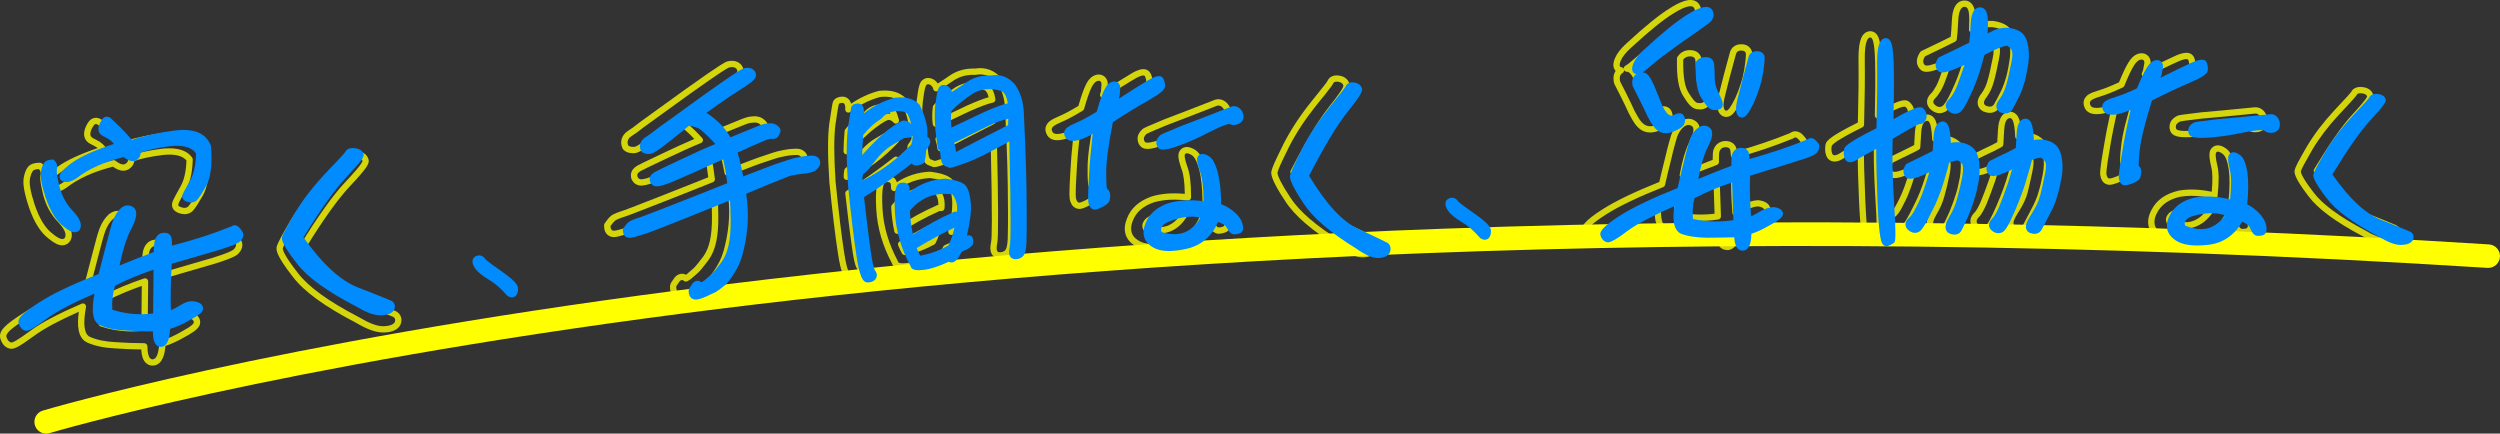 <?xml version="1.0" encoding="utf-8"?>
<!-- Generator: Adobe Illustrator 28.2.0, SVG Export Plug-In . SVG Version: 6.00 Build 0)  -->
<svg version="1.1" id="レイヤー_1" xmlns="http://www.w3.org/2000/svg" xmlns:xlink="http://www.w3.org/1999/xlink" x="0px"
	 y="0px" viewBox="0 0 901.35 156.34" style="enable-background:new 0 0 901.35 156.34;" xml:space="preserve">
<rect x="0" y="0" width="901.35" height="156.34" fill="#333333" stroke="none"/>
<style type="text/css">
	.st0{fill:#FFFF00;}
	.st1{opacity:0.79;}
	.st2{fill:#008BFF;}
</style>
<g>
	<path class="st0" d="M16.65,156.34c-1.82,0-3.5-1.18-4.06-3.02c-0.68-2.24,0.59-4.61,2.83-5.28c0.79-0.24,81.08-24.17,229.29-43.38
		c86.97-11.27,180.03-18.76,276.6-22.24c120.68-4.35,247.21-2.43,376.07,5.7c2.34,0.15,4.11,2.16,3.96,4.5
		c-0.15,2.34-2.18,4.11-4.5,3.96c-291.18-18.39-514.76-1.19-651.04,16.48C98.28,132.2,18.66,155.92,17.87,156.16
		C17.46,156.28,17.05,156.34,16.65,156.34z"/>
	<g class="st1">
		<g>
			<path class="st0" d="M66.51,77.21c-0.53,0-1.08-0.09-1.67-0.26c-2.92-0.86-2.92-2.84-2.78-3.65c0.12-0.74,0.54-1.65,2.91-5.87
				c1.38-2.34,2.1-5.38,2.26-9.57c-1.46-1.78-4.36-2.44-8.63-1.97c-4.17,0.53-7.66,1.27-10.15,2.14c-0.18,1.19-0.86,2.23-1.94,2.92
				c-1.13,0.73-3.04,1.15-5.79-0.85c-6.89,1.74-12.5,4.27-16.67,7.53c-3.25,2.27-5.43,2-6.71,1.38c-0.98-0.46-1.62-1.36-1.73-2.39
				c-0.19-1.84,1.13-3.52,5.04-6.42c3.31-2.37,8.21-4.66,14.58-6.81c-0.16-0.14-0.28-0.23-0.38-0.29c-0.83-0.49-1.58-0.87-2.36-1.27
				c-1.77-0.91-2.53-2.7-2.03-4.79c0.35-1.31,0.93-2.3,1.4-3.01c0.59-0.88,1.44-1.43,2.39-1.54c0.7-0.08,1.76,0.04,2.86,1.06
				c0.67,0.62,1.76,1.65,3.57,3.43c1.25,1.23,2.48,2.57,3.76,4.09c4.59-1.48,9.97-2.62,16.02-3.39c7.71-0.89,12.61,1.3,14.57,6.49
				c0.02,0.05,0.04,0.1,0.05,0.16l0.08,0.36c0.01,0.05,0.02,0.11,0.02,0.16c0.54,7.34-0.18,12.56-2.22,15.95
				c-2.94,5.14-3.75,5.58-4.35,5.9c-0.59,0.32-1.24,0.49-1.92,0.52C66.63,77.2,66.57,77.21,66.51,77.21z M61.06,53.48
				c3.93,0,6.7,1.13,8.24,3.37c0.14,0.2,0.21,0.44,0.2,0.68c-0.14,4.79-0.96,8.29-2.57,11.03c-1.85,3.3-2.57,4.69-2.64,5.11
				c-0.04,0.22-0.12,0.72,1.19,1.1c0.41,0.12,0.79,0.18,1.12,0.17c0.34-0.01,0.64-0.09,0.92-0.24c0.55-0.3,1.72-2,3.47-5.06
				c1.79-2.98,2.41-7.73,1.92-14.55l-0.04-0.2c-1.59-4.1-5.56-5.72-12.15-4.97c-6.21,0.8-11.7,1.99-16.31,3.53
				c-0.44,0.15-0.94,0.01-1.23-0.35c-1.41-1.71-2.75-3.18-4.09-4.51c-1.79-1.76-2.88-2.77-3.52-3.38c-0.57-0.53-0.94-0.49-1.06-0.48
				c-0.29,0.03-0.55,0.22-0.76,0.55c-0.4,0.6-0.84,1.34-1.09,2.3c-0.26,1.08,0.02,1.79,0.87,2.23c0.82,0.42,1.59,0.81,2.52,1.36
				c0.6,0.39,1.27,1.02,2.11,1.97c0.25,0.29,0.34,0.68,0.24,1.05c-0.1,0.37-0.38,0.66-0.75,0.78c-7,2.25-12.28,4.62-15.67,7.06
				c-3.81,2.82-4.18,3.84-4.12,4.35c0.03,0.32,0.27,0.49,0.45,0.58c0.01,0,0.01,0.01,0.02,0.01c1.04,0.51,2.55,0.11,4.37-1.16
				c4.49-3.51,10.56-6.22,18-8.04c0.34-0.08,0.7,0,0.97,0.21c1.57,1.24,2.78,1.6,3.61,1.06c0.67-0.43,0.99-1.03,0.96-1.78
				c-0.02-0.48,0.27-0.93,0.72-1.11c2.68-1.04,6.62-1.92,11.38-2.53C59.3,53.53,60.21,53.48,61.06,53.48z"/>
			<path class="st0" d="M22.47,88.46c-1.4,0-2.96-0.78-5.04-2.51c-2.91-2.25-5.22-5.98-7.06-11.4c-1.79-5.45-2.3-8.87-1.68-11.1
				c0.51-2.27,1.39-3.68,2.67-4.24c0.71-0.31,1.54-0.49,2.46-0.52l0.53-0.02c0.3-0.01,0.59,0.1,0.81,0.3l0.39,0.36
				c1.25,1.17,1.66,2.71,1.22,4.58c0,0.03-0.16,1.11,1.02,5.93c0.88,3.3,2.35,6.02,4.47,8.31c3.04,3.17,4.14,5.69,3.43,7.89
				c-0.36,1.12-1.17,1.94-2.24,2.25c-0.28,0.08-0.56,0.13-0.86,0.14C22.55,88.45,22.51,88.46,22.47,88.46z M13.96,60.96l-0.06,0
				c-0.63,0.02-1.18,0.13-1.62,0.33c-0.32,0.14-0.92,0.68-1.39,2.72c-0.5,1.78,0.04,4.98,1.63,9.83c1.7,4.98,3.76,8.36,6.32,10.33
				c0.01,0.01,0.02,0.02,0.03,0.03c1.62,1.35,2.85,2.02,3.65,1.99c0.11,0,0.21-0.02,0.3-0.05c0.35-0.1,0.59-0.36,0.72-0.77
				c0.42-1.31-0.54-3.16-2.92-5.65c-2.39-2.58-4.03-5.62-5.02-9.3c-0.91-3.72-1.26-6.07-1.03-7.02c0.17-0.72,0.26-1.64-0.56-2.41
				L13.96,60.96z"/>
			<path class="st0" d="M54.98,131.82c-0.86,0-1.69-0.33-2.34-0.93c-1.03-0.95-1.57-2.48-1.72-4.9c-3.11-0.02-6.24-0.15-9.52-0.38
				c-3.73-0.17-7.12-0.87-9.77-2.03c-3.81-1.59-3.84-6.72-3.2-11.18c-7.15,3.17-12.51,6.04-15.94,8.55
				c-6.25,4.58-7.65,5.13-9.22,4.67c-1.03-0.3-2.4-1.15-3.12-3.48c-0.88-2.83,1.94-5.23,8.17-9.21c4.99-3.24,12.45-6.83,22.18-10.64
				c0.53-2.09,1.1-4.25,1.69-6.52l1.27-4.87c1.02-3.93,1.75-6.76,2.47-8.63c0.86-2.14,2.02-3.88,3.36-5.05l0.15-0.12
				c2.08-1.49,4.31-1.45,6.15,0.07l0.17,0.16c2.34,2.46,0.45,6.72-1.16,9.72c-1.32,2.58-2.6,6.43-3.64,10.97
				c3.75-1.52,7.23-2.86,10.26-4.01c0.03-1.12,0.12-2.16,0.28-3.1c0.46-2.55,2.01-4.22,4.14-4.49c3.01-0.38,4.36,1.47,4.61,3.16
				c0.06,0.35,0.1,0.79,0.13,1.33c7.8-2.05,14.6-4.28,20.77-6.8c0.69-0.49,1.38-0.59,1.84-0.59c0.97,0.01,1.86,0.46,2.65,1.34
				c0,0,0,0,0,0c0.55,0.62,0.99,1.24,1.35,1.89c0.75,1.38,0.41,3.11-0.9,4.52c-0.54,0.69-1.77,1.68-8.81,3.85
				c-3.67,1.05-8.38,2.43-14.06,4.09l-2.97,0.87c-0.3,4.89-0.41,9.92-0.33,14.99c0.63-0.33,1.21-0.67,1.74-1.02
				c2.44-1.53,4.46-2.06,6.38-1.68c0.88,0.17,3.57,0.7,4.07,3.18c0.46,2.28-1.47,3.78-5.7,6.07c-2.39,1.37-4.71,2.44-6.76,3.09
				c-0.19,2.38-0.83,6.7-4.25,7.08c-0.09,0.01-0.19,0.02-0.28,0.02C55.06,131.82,55.02,131.82,54.98,131.82z M52.02,123.74
				c0.62,0,1.12,0.5,1.13,1.12c0.03,2.3,0.37,3.77,1.03,4.38c0.24,0.22,0.54,0.34,0.84,0.33l0.1-0.01c1.3-0.14,2.07-2.08,2.3-5.76
				c0.03-0.48,0.36-0.89,0.83-1.02c2.05-0.57,4.48-1.65,7.04-3.12c3.98-2.16,4.71-3.02,4.58-3.65c-0.18-0.88-1.32-1.22-2.29-1.41
				c-1.32-0.26-2.82,0.17-4.72,1.36c-1.01,0.67-2.23,1.33-3.59,1.94c-0.35,0.16-0.75,0.13-1.07-0.07c-0.32-0.2-0.52-0.55-0.53-0.93
				c-0.14-6.01-0.03-11.98,0.35-17.74c0.03-0.47,0.36-0.88,0.81-1.01l3.73-1.09c5.69-1.67,10.4-3.04,14.06-4.09
				c5.73-1.76,7.37-2.69,7.74-3.15c0.69-0.75,0.9-1.45,0.63-1.96c-0.27-0.5-0.61-0.98-1.05-1.47c-0.14-0.16-0.52-0.58-0.99-0.59
				c-0.12,0-0.33,0.03-0.55,0.2c-0.08,0.07-0.18,0.12-0.28,0.16c-6.65,2.73-14.03,5.12-22.56,7.31c-0.34,0.09-0.69,0.01-0.97-0.2
				c-0.28-0.21-0.44-0.54-0.44-0.88c-0.02-1.39-0.09-2.1-0.15-2.46c-0.22-1.49-1.62-1.32-2.09-1.26c-1.53,0.19-2.03,1.73-2.19,2.63
				c-0.17,1.02-0.26,2.21-0.25,3.5c0,0.47-0.29,0.89-0.73,1.06c-3.69,1.4-8.11,3.1-12.91,5.07c-0.39,0.16-0.83,0.09-1.15-0.18
				c-0.32-0.27-0.47-0.69-0.39-1.1c1.17-5.72,2.66-10.44,4.31-13.65c1.94-3.59,2.49-6.09,1.57-7.06l-0.07-0.07
				c-0.98-0.81-2.1-0.81-3.29,0.04l-0.06,0.05c-1.03,0.9-1.98,2.35-2.7,4.14c-0.66,1.73-1.38,4.51-2.38,8.35l-1.27,4.89
				c-0.64,2.46-1.25,4.8-1.83,7.07c-0.09,0.35-0.35,0.64-0.69,0.78c-9.85,3.84-17.36,7.43-22.32,10.65
				c-5.51,3.52-7.61,5.45-7.24,6.64c0.33,1.08,0.89,1.76,1.6,1.97c0.58,0.17,2-0.49,7.24-4.33c3.86-2.83,10.02-6.07,18.29-9.63
				c0.38-0.17,0.83-0.11,1.15,0.16c0.33,0.26,0.48,0.68,0.41,1.09c-1.16,6.24-0.65,9.86,1.52,10.76c2.41,1.05,5.52,1.69,9.01,1.85
				c3.62,0.26,7.02,0.38,10.41,0.38C51.97,123.74,52,123.74,52.02,123.74L52.02,123.74z M47.49,119.49c-3.78,0-7.47-0.59-11.18-1.77
				c-0.44-0.14-0.75-0.54-0.78-1c-0.22-3.08,0.13-6.18,1.07-9.48c0.09-0.3,0.29-0.56,0.58-0.7c4.59-2.33,9.55-4.4,14.74-6.13
				c0.35-0.12,0.73-0.06,1.03,0.16c0.3,0.22,0.47,0.56,0.47,0.93c-0.06,5.36-0.12,10.87-0.17,16.57c0,0.57-0.43,1.04-0.99,1.11
				C50.64,119.39,49.06,119.49,47.49,119.49z M37.75,115.79c4.35,1.29,8.7,1.71,13.23,1.26c0.04-4.78,0.09-9.43,0.14-13.97
				c-4.37,1.53-8.56,3.29-12.47,5.26C37.95,110.93,37.65,113.38,37.75,115.79z"/>
			<path class="st0" d="M138.1,119.87c-0.06,0-0.12,0-0.19,0c-2.51-0.03-5.65-1.18-9.61-3.53c-11.31-5.88-18.76-11.3-22.72-16.55
				c-6.28-7.98-5.98-9.85-5.83-10.76c0.35-1.4,1.51-3.58,5.17-9.81c3.14-5.17,7.02-10.17,11.86-15.29c5.75-5.95,6.88-7.32,7.09-7.63
				c0.56-1.18,2.09-2.28,4.78-1.92c2.81,0.33,3.78,1.87,4.12,2.76c0.63,1.68,0.04,2.91-6.86,10.29c-4.1,4.38-9.33,11.7-15.55,21.76
				c7.01,9.73,13.55,15.65,19.97,18.07c5.53,2.12,9.23,3.64,11.01,4.37c0.63,0.26,1,0.41,1.2,0.49c0.04,0.01,0.07,0.03,0.11,0.05
				l0.3,0.15c0.04,0.02,0.07,0.04,0.11,0.06c1.66,1.09,2.14,2.99,1.24,4.85c-0.02,0.03-0.03,0.06-0.05,0.09l-0.12,0.2
				c-0.02,0.03-0.04,0.06-0.06,0.09c-1.04,1.41-2.87,2.17-5.45,2.25C138.45,119.87,138.28,119.87,138.1,119.87z M127.65,56.59
				c-1.11,0-1.61,0.42-1.74,0.71c-0.02,0.04-0.03,0.07-0.05,0.11c-0.18,0.32-0.55,0.97-7.43,8.1c-4.72,4.99-8.5,9.87-11.55,14.88
				c-3.4,5.78-4.64,8.09-4.9,9.11c-0.07,0.44,0.28,2.4,5.41,8.91c3.77,4.99,10.97,10.2,22.03,15.95c3.66,2.17,6.43,3.22,8.53,3.25
				c0.21,0,0.41,0,0.6-0.01c1.83-0.06,3.06-0.5,3.68-1.29l0.06-0.1c0.22-0.48,0.43-1.31-0.42-1.9l-0.19-0.1
				c-0.21-0.08-0.58-0.24-1.11-0.45c-1.84-0.76-5.53-2.27-11.03-4.38c-6.98-2.64-14-9.01-21.45-19.48
				c-0.26-0.37-0.28-0.86-0.04-1.25c6.47-10.52,11.93-18.18,16.22-22.76c3.31-3.54,6.66-7.25,6.4-7.95c-0.15-0.4-0.65-1.11-2.28-1.3
				C128.1,56.6,127.86,56.59,127.65,56.59z"/>
		</g>
		<g>
			<path class="st0" d="M245.27,107.74c-0.58,0-1.11-0.11-1.59-0.33c-0.73-0.33-1.67-1.08-2.01-2.75c-0.12-0.68-0.36-2.02,0.59-3.19
				l0.65-0.93c0.44-0.76,1.11-1.35,1.94-1.66c0.82-0.3,1.68-0.24,2.44,0.16c0.13-0.08,0.27-0.17,0.41-0.26
				c0.68-0.55,1.46-1.23,2.41-2.09c0.93-0.92,2.12-2.47,3.49-4.27c1.1-1.53,1.89-3.44,2.4-5.8c0.49-2.28,0.72-5.15,0.69-8.52
				c-0.02-2.16-0.06-4.02-0.15-5.64c-0.58,0.23-1.21,0.48-1.88,0.75l-0.1,0.04c-3.14,1.25-7.35,2.92-12.57,5.05
				c-9.48,3.83-14.49,5.73-16.26,6.17c-1.6,0.51-2.89,0.82-3.54,0.94c-1.51,0.27-2.86-0.21-3.63-1.28
				c-0.49-0.68-0.72-1.42-0.75-2.46l-0.01-0.42c-0.01-0.24,0.06-0.48,0.19-0.67l0.23-0.35c0.71-1.05,1.46-1.91,2.09-2.42
				c0.44-0.35,1.14-0.78,3.31-1.54c1.4-0.39,6.15-2.24,13.34-5.06l1.98-0.78c5.02-1.95,9.05-3.56,12.29-4.86
				c1.61-0.65,2.98-1.19,4.13-1.65c-0.12-0.92-0.28-2.04-0.47-3.4c-0.21-1.09-0.4-2.05-0.57-2.88c-2.05,0.9-4.86,2.14-8.33,3.74
				c-1.97,0.86-3.61,1.58-4.99,2.19c-2.27,1-3.78,1.67-4.73,2.04l-0.7,0.25c-1.22,0.43-2.09,0.74-2.8,0.86l-0.14,0.02
				c-0.77,0.14-1.49,0.27-2.28,0.1c-0.5-0.14-1.47-0.42-2.09-1.34c-0.24-0.28-0.38-0.53-0.44-0.63c-0.02-0.04-0.04-0.09-0.06-0.14
				l-0.12-0.32c-0.02-0.05-0.03-0.1-0.04-0.14c-0.42-1.79,0.27-2.87,0.72-3.35c0.29-0.31,0.63-0.67,1.31-1.11
				c0.52-0.29,3.41-1.78,9.26-4.5c4.07-1.92,7.94-3.74,11.45-5.22c-0.46-0.48-0.97-1-1.54-1.56c-1.28-1.2-2.51-2.34-3.01-2.6
				c-0.15-0.07-0.92-0.44-2.65-0.81c-0.9,0.74-1.98,1.6-3.26,2.62c-1.01,0.8-2.14,1.7-3.39,2.71c-4.68,3.76-6.31,4.59-7.54,4.76
				l-0.18,0.02c-1.29,0.04-2.7-0.05-3.82-1.11l-0.2-0.18c-0.12-0.11-0.21-0.24-0.27-0.39l-0.11-0.25c-0.92-2.16-0.25-4.42,1.74-5.9
				l0.13-0.09c1.11-0.68,2.64-1.8,4.87-3.55c0.78-0.57,1.87-1.36,3.33-2.4l0.08-0.06c2.86-2.05,7.19-5.15,12.82-9.26
				c13.2-9.41,14.33-9.73,14.81-9.87c1.44-0.37,2.67-0.32,3.69,0.15c1.35,0.62,2.19,1.83,2.24,3.23c0.05,1.58-1.18,2.85-2.23,3.64
				c-0.27,0.19-0.5,0.35-0.75,0.53c-1.08,0.77-2.45,1.75-4.44,2.94c-2.39,1.57-4.64,3.09-7.04,4.79c-0.93,0.68-1.79,1.29-2.56,1.83
				c1.39,1.03,2.63,2.07,3.69,3.11c1.16,1.08,2.29,2.5,3.44,4.31c2.09-0.87,4.06-1.67,5.85-2.4l0.8-0.32
				c1.39-0.6,3.95-1.66,5.16-1.87c0.89-0.14,1.62-0.17,2.26-0.19l0.26,0.01c1.27,0.13,2.19,0.5,2.9,1.13
				c1.71,1.3,1.61,2.73,1.39,3.47c-0.15,0.49-0.38,0.99-0.69,1.47c-0.64,1.29-2.03,1.99-3.57,1.79c-0.13-0.02-0.48,0.06-0.61,0.09
				c-0.39,0.08-0.9,0.21-1.8,0.62c-1.18,0.5-2.72,1.16-4.87,2.11c-1.12,0.56-2.33,1.09-3.39,1.55c-0.07,0.03-0.15,0.06-0.22,0.1
				c0.36,1.23,0.71,2.64,1.09,4.44c0.16,0.77,0.3,1.44,0.41,2.01c1.35-0.52,2.6-1,3.77-1.45c2.55-0.99,4.73-1.83,6.49-2.45
				c0.94-0.31,1.77-0.59,2.53-0.85c1.75-0.59,3.14-1.06,4.23-1.36l0.59-0.13c1.27-0.28,2.46-0.55,3.51-0.67
				c1.05-0.13,1.92-0.16,2.56-0.18c0.75-0.03,1.86,0.02,2.88,0.74c0,0,0,0,0,0c0.96,0.67,1.46,1.66,1.51,2.94c0,0.04,0,0.07,0,0.11
				l-0.02,0.25c0,0.04-0.01,0.07-0.01,0.11c-0.18,1.11-0.71,1.8-1.14,2.27c-0.54,0.7-1.31,1.24-2.31,1.58
				c-0.91,0.39-2.19,0.63-4.25,0.8c-1.68,0.23-2.96,0.45-3.43,0.53c-0.32,0.05-1.43,0.5-2.41,0.9l-1.27,0.51
				c-2.01,0.75-6.64,2.67-11.72,4.8c0.43,3.3,0.58,6.31,0.46,9.17c-0.15,3.51-0.64,7.04-1.48,10.51c-0.7,3.29-1.85,6.18-3.39,8.56
				c-1.29,2.17-2.64,3.91-3.88,5c-1.04,0.84-2.11,1.69-3.3,2.43l-0.26,0.14c-1.14,0.49-2.03,0.93-2.96,1.39
				c-1.18,0.54-2.1,0.86-2.85,1.1c-0.6,0.17-1.11,0.26-1.59,0.28C245.37,107.74,245.32,107.74,245.27,107.74z M245.89,100.95
				c-0.08,0-0.17,0.02-0.26,0.05c-0.21,0.08-0.52,0.24-0.82,0.75l-0.73,1.05c-0.02,0.03-0.04,0.05-0.06,0.08
				c-0.29,0.34-0.24,0.77-0.13,1.35c0.16,0.77,0.49,1.01,0.73,1.12c0.2,0.09,0.44,0.13,0.72,0.12c0.29-0.01,0.62-0.07,1-0.18
				c0.69-0.22,1.5-0.5,2.54-0.98c0.89-0.44,1.84-0.91,2.97-1.39l0.1-0.06c1-0.63,2.02-1.44,2.97-2.2c1.02-0.89,2.24-2.49,3.41-4.46
				c1.41-2.19,2.45-4.82,3.1-7.87c0.81-3.35,1.29-6.74,1.43-10.1c0.12-2.97-0.06-6.12-0.56-9.62c-0.07-0.51,0.21-1.01,0.68-1.2
				c5.62-2.35,10.45-4.37,12.58-5.16l1.23-0.5c1.53-0.62,2.36-0.95,2.89-1.03c0.47-0.08,1.79-0.31,3.57-0.55
				c1.84-0.15,2.98-0.35,3.63-0.64c0.03-0.01,0.06-0.03,0.1-0.04c0.6-0.2,1.02-0.49,1.36-0.91c0.35-0.38,0.54-0.67,0.63-1.13
				l0.01-0.13c-0.02-0.38-0.1-0.8-0.54-1.11l0,0c-0.46-0.32-1.02-0.35-1.51-0.33c-0.6,0.02-1.41,0.05-2.36,0.17
				c-0.94,0.11-2.08,0.37-3.28,0.63l-0.54,0.12c-0.98,0.27-2.34,0.72-4.05,1.3c-0.76,0.26-1.59,0.54-2.52,0.84
				c-1.71,0.6-3.87,1.44-6.37,2.4c-1.56,0.6-3.23,1.25-5.07,1.95c-0.31,0.12-0.66,0.09-0.95-0.07s-0.5-0.44-0.56-0.77
				c-0.15-0.78-0.37-1.84-0.67-3.3c-0.47-2.2-0.88-3.8-1.33-5.18c-0.18-0.55,0.09-1.15,0.61-1.38c0.37-0.17,0.76-0.33,1.16-0.51
				c1.04-0.45,2.21-0.96,3.33-1.53c2.21-0.97,3.76-1.64,4.92-2.13c1.08-0.49,1.76-0.67,2.23-0.76c0.39-0.09,0.89-0.19,1.39-0.13
				c0.58,0.08,1.05-0.14,1.25-0.57c0.02-0.05,0.05-0.1,0.08-0.15c0.2-0.31,0.36-0.64,0.45-0.93c0.11-0.38-0.3-0.8-0.66-1.08
				c-0.41-0.36-0.92-0.55-1.63-0.62l-0.1,0c-0.56,0.02-1.16,0.04-1.88,0.16c-0.53,0.09-2.05,0.6-4.66,1.73l-0.82,0.33
				c-2.03,0.82-4.3,1.74-6.71,2.76c-0.52,0.22-1.12,0.02-1.41-0.46c-1.21-2.03-2.38-3.56-3.57-4.68c-1.3-1.29-2.88-2.56-4.72-3.82
				c-0.31-0.21-0.49-0.55-0.49-0.93s0.18-0.72,0.48-0.93l0.88-0.62c0.87-0.61,1.87-1.31,2.98-2.13c2.44-1.72,4.71-3.26,7.16-4.87
				c1.94-1.16,3.27-2.11,4.24-2.8c0.34-0.24,0.57-0.41,0.82-0.58c0.78-0.59,1.3-1.27,1.29-1.72c-0.02-0.53-0.35-0.99-0.92-1.25
				c-0.53-0.24-1.26-0.25-2.15-0.02c-0.38,0.13-2.6,1.34-14.08,9.52c-5.63,4.11-9.96,7.22-12.83,9.27l-0.08,0.06
				c-1.45,1.04-2.54,1.82-3.28,2.36c-2.27,1.78-3.87,2.94-5,3.64l-0.05,0.03c-1.12,0.83-1.47,1.97-0.96,3.17l0.04,0.05
				c0.49,0.46,1.21,0.53,2.14,0.5l0.07-0.01c0.85-0.12,2.83-1.43,6.36-4.27c1.26-1.01,2.39-1.92,3.4-2.72
				c1.47-1.17,2.68-2.14,3.65-2.94c0.26-0.22,0.6-0.3,0.94-0.24c2.28,0.44,3.4,0.93,3.77,1.13c0.78,0.4,1.88,1.42,3.53,2.97
				c1.12,1.11,2.01,2.04,2.76,2.88c0.25,0.27,0.34,0.65,0.26,1.01c-0.08,0.36-0.34,0.65-0.68,0.79c-3.83,1.55-8.21,3.61-12.85,5.8
				c-5.74,2.67-8.65,4.16-9.06,4.39c-0.38,0.25-0.56,0.44-0.81,0.71c-0.24,0.26-0.31,0.67-0.19,1.22l0.06,0.16
				c0.03,0.05,0.09,0.13,0.17,0.22c0.04,0.05,0.08,0.1,0.12,0.16c0.14,0.23,0.44,0.33,0.76,0.42c0.28,0.06,0.74-0.03,1.33-0.13
				l0.14-0.03c0.53-0.09,1.37-0.39,2.44-0.77l0.67-0.23c0.87-0.34,2.36-1,4.61-1.99c1.38-0.61,3.02-1.34,4.97-2.19
				c4.25-1.96,7.52-3.4,9.62-4.31c0.31-0.13,0.66-0.12,0.96,0.03c0.3,0.15,0.52,0.43,0.59,0.76c0.25,1.13,0.53,2.52,0.88,4.35
				c0.27,1.89,0.47,3.3,0.6,4.37c0.06,0.51-0.23,1-0.71,1.19c-1.3,0.51-2.92,1.16-4.88,1.94c-3.29,1.32-7.33,2.94-12.36,4.89
				l-1.98,0.78c-7.51,2.94-12.04,4.71-13.49,5.11c-2.03,0.71-2.43,1.04-2.56,1.14c-0.45,0.36-1.06,1.08-1.63,1.93l-0.03,0.04l0,0.05
				c0.02,0.67,0.13,0.94,0.33,1.21c0.25,0.35,0.77,0.48,1.39,0.37c0.55-0.1,1.76-0.39,3.33-0.88c1.68-0.42,6.89-2.4,16.02-6.08
				c5.22-2.13,9.44-3.8,12.59-5.05l0.1-0.04c1.3-0.51,2.41-0.96,3.33-1.33c0.34-0.13,0.72-0.1,1.02,0.09s0.5,0.52,0.53,0.88
				c0.14,2,0.22,4.39,0.24,7.33c0.03,3.54-0.22,6.57-0.74,9.02c-0.57,2.68-1.49,4.86-2.79,6.67c-1.44,1.89-2.67,3.5-3.75,4.57
				c-1.04,0.94-1.88,1.67-2.6,2.25c-0.04,0.03-0.08,0.06-0.12,0.09c-0.27,0.16-0.5,0.31-0.7,0.44l-0.39,0.25
				c-0.44,0.27-1.01,0.21-1.38-0.14C246.29,101.04,246.09,100.95,245.89,100.95z"/>
			<path class="st0" d="M325.5,97.19c-1.37,0-2.32-0.28-3.02-0.88c-0.43-0.37-0.74-0.84-0.89-1.37c-3.38-6.31-5.28-12.84-5.66-19.39
				c-0.47-8.15,0.29-11.41,2.81-12.04c1.35-0.32,2.48-0.17,3.36,0.43c0.62,0.42,1.05,1.04,1.24,1.77c3.64-2.34,7.53-3.59,11.84-3.8
				l0.1,0c0.07,0,0.13,0,0.2,0.01c0,0,0.1,0.01,0.1,0.01c3.22,0.43,5.37,1.05,6.76,1.98c1.72,0.94,2.72,3.29,3.16,7.55
				c0.29,2.76-0.05,6.27-1.07,10.96c0.24,0.06,0.47,0.16,0.68,0.29l0.16,0.1c0.11,0.07,0.21,0.15,0.29,0.25l0.12,0.15
				c0.61,0.76,0.87,1.76,0.76,2.96c-0.15,1.95-2.21,3.13-4.51,4.1c-0.96,1.94-2.21,3.85-4.09,4.08c-0.44,0.06-0.9,0.01-1.33-0.13
				c-3.72,1.68-6.56,2.57-8.91,2.8c-0.63,0.08-1.2,0.13-1.71,0.15C325.75,97.19,325.62,97.19,325.5,97.19z M320.04,65.62
				c-0.23,0-0.48,0.03-0.77,0.1c-0.6,0.15-1.55,1.61-1.08,9.71c0.36,6.26,2.2,12.51,5.46,18.57c0.05,0.09,0.09,0.19,0.11,0.29
				c0.03,0.12,0.09,0.23,0.19,0.31c0.3,0.26,0.91,0.36,1.86,0.33c0.44-0.01,0.94-0.06,1.54-0.14c2.22-0.21,4.96-1.11,8.67-2.82
				c0.33-0.15,0.72-0.14,1.04,0.05c0.21,0.12,0.4,0.12,0.49,0.11c0.7-0.09,1.55-1.16,2.52-3.2c0.12-0.25,0.33-0.46,0.6-0.56
				c2.99-1.22,3.48-2,3.51-2.36c0.06-0.61-0.03-1.06-0.26-1.35c-0.08-0.04-0.29-0.06-0.63,0.02c-0.38,0.1-0.79-0.02-1.07-0.29
				c-0.28-0.28-0.4-0.68-0.31-1.06c1.18-5.08,1.62-8.88,1.34-11.61c-0.34-3.31-1.04-5.27-2.08-5.85c-1.14-0.75-3.09-1.3-5.88-1.67h0
				c-4.49,0.22-8.49,1.69-12.23,4.49c-0.35,0.26-0.81,0.3-1.19,0.1c-0.38-0.2-0.62-0.59-0.62-1.03c0.01-0.48-0.01-0.92-0.06-1.31
				c-0.02-0.18-0.11-0.45-0.37-0.63C320.61,65.68,320.36,65.62,320.04,65.62z M326.19,91.96c-0.4,0-0.79-0.22-0.99-0.58
				c-0.49-0.88-0.95-1.85-1.37-2.89c-0.21-0.52-0.01-1.11,0.47-1.4c4.66-2.79,9.15-5.21,13.71-7.41c0.39-0.19,0.85-0.14,1.19,0.13
				c0.34,0.26,0.5,0.7,0.41,1.12c-0.47,2.32-1.22,4.52-2.29,6.73c-0.1,0.21-0.27,0.38-0.47,0.5c-3.37,1.86-6.78,3.1-10.44,3.79
				C326.33,91.95,326.26,91.96,326.19,91.96z M326.31,88.52c0.16,0.35,0.32,0.7,0.49,1.02c3-0.65,5.84-1.7,8.64-3.21
				c0.55-1.18,1.01-2.36,1.37-3.55C333.32,84.53,329.86,86.42,326.31,88.52z M323.54,84.32c-0.14,0-0.29-0.03-0.43-0.08
				c-0.35-0.14-0.6-0.45-0.68-0.82c-0.64-3.04-1-5.9-1.12-8.75c-0.01-0.28,0.08-0.55,0.25-0.76c4.21-5.15,9.74-7.26,16.44-6.28
				c0.26,0.04,0.5,0.17,0.68,0.37c0.46,0.51,0.92,1.36,1.36,2.5c0.49,1.31,0.65,2.8,0.5,4.57c-0.03,0.32-0.19,0.62-0.45,0.81
				c-0.26,0.19-0.59,0.27-0.91,0.2c-0.29-0.06-0.53-0.02-0.77,0.15c-0.06,0.04-0.12,0.07-0.18,0.1c-4.7,2.06-9.3,4.61-14.07,7.81
				C323.98,84.26,323.76,84.32,323.54,84.32z M323.59,75.02c0.11,2.06,0.35,4.14,0.74,6.3c4.36-2.82,8.6-5.13,12.92-7.03
				c0.34-0.22,0.71-0.36,1.09-0.44c0-0.98-0.13-1.82-0.4-2.54c-0.29-0.76-0.54-1.22-0.71-1.5
				C331.71,69.13,327.13,70.88,323.59,75.02z"/>
			<path class="st0" d="M307.19,101.59c-2.95,0-4.08-3.68-5.11-10.44c-0.92-5.95-1.98-14.75-3.06-25.45
				c-0.64-9.65-0.64-16.6-0.01-21.27c1.02-6.85,1.15-7.37,1.38-7.87l0.1-0.18c0.6-0.97,1.67-1.5,3.07-1.54
				c1.4-0.05,2.84,0.73,3.29,2.54c3.11-2.12,6.44-3.67,9.92-4.59l0.26-0.05c4.22-0.43,7.33,0.46,9.56,2.74l0.12,0.13
				c0.08,0.08,0.15,0.18,0.2,0.28l0.08,0.15c2.04,4.03,3.02,7.86,2.92,11.38c0.74,0.7,1.11,1.67,1,2.7c-0.1,0.96-0.6,1.83-1.48,3.04
				c-0.35,4.16-0.73,4.83-1.56,5.42c-0.04,0.03-0.08,0.06-0.13,0.08l-0.26,0.14c-0.04,0.02-0.09,0.04-0.14,0.06
				c-0.22,0.08-0.84,0.3-1.88,0.52c-0.87,0.19-1.71,0.07-2.4-0.33c-5.25,4.1-10.61,7.88-15.95,11.26c1.33,11.56,2.27,18.47,2.7,21.1
				c0,0,0,0,0,0c0.47,2.86,0.87,3.84,0.98,4.06c0.97,1.19,1.15,2.73,0.46,4.04c-0.7,1.33-2.02,2.03-3.92,2.1
				C307.27,101.59,307.23,101.59,307.19,101.59z M303.67,37.09c-0.02,0-0.03,0-0.05,0c-0.7,0.02-1.07,0.23-1.18,0.41l-0.03,0.06
				c-0.12,0.26-0.53,2.95-1.17,7.18c-0.61,4.51-0.6,11.31,0.02,20.77c1.08,10.63,2.13,19.39,3.05,25.3c0.56,3.66,1.47,8.52,2.9,8.52
				c0.01,0,0.01,0,0.02,0c0.72-0.02,1.61-0.15,2-0.89c0.27-0.52,0.19-1.1-0.25-1.6c-0.04-0.05-0.08-0.1-0.11-0.15
				c-0.25-0.41-0.76-1.59-1.31-4.93c-0.45-2.71-1.42-9.89-2.8-21.92c-0.05-0.43,0.15-0.86,0.52-1.09
				c5.72-3.58,11.46-7.64,17.08-12.07c0.24-0.19,0.54-0.27,0.84-0.23c0.3,0.04,0.57,0.19,0.76,0.43c0.04,0.06,0.09,0.11,0.15,0.15
				c0.21,0.17,0.49,0.21,0.86,0.13c0.81-0.18,1.31-0.34,1.51-0.41l0.08-0.04c0.14-0.2,0.38-0.94,0.64-4.06
				c0.02-0.21,0.09-0.41,0.22-0.58c0.7-0.96,1.18-1.7,1.24-2.21c0.07-0.6-0.37-0.88-0.51-0.97c-0.35-0.22-0.55-0.62-0.52-1.03
				c0.21-3.28-0.68-6.92-2.65-10.82c-1.72-1.75-4.22-2.43-7.62-2.08l-0.08,0.02c-3.74,1-7.37,2.82-10.71,5.39
				c-0.34,0.26-0.81,0.31-1.19,0.12c-0.39-0.19-0.63-0.59-0.63-1.02c0-0.36,0-0.69-0.01-1C304.68,37.55,304.33,37.09,303.67,37.09z
				 M305.3,64.88c-0.21,0-0.41-0.06-0.59-0.17c-0.33-0.2-0.54-0.56-0.54-0.95c-0.01-0.79,0.07-1.61,0.25-2.5
				c0.06-0.32,0.26-0.59,0.53-0.75c0.76-0.45,2-1.82,3.7-4.08c2.21-2.94,4.57-5.14,7-6.54c2.52-1.52,3.91-2.31,4.06-2.4
				c0.07-0.04,0.19-0.1,0.27-0.12c0.3-0.09,0.78-0.15,1.39-0.17c0.6-0.02,1.05-0.15,1.26-0.37c0.33-0.34,0.83-0.44,1.26-0.26
				c0.43,0.18,0.71,0.62,0.69,1.09c-0.04,1.13-0.23,2.25-0.55,3.32c-0.05,0.17-0.14,0.32-0.25,0.44
				c-5.07,5.45-11.12,9.94-17.97,13.34C305.65,64.84,305.48,64.88,305.3,64.88z M320.71,49.53c-0.44,0.25-1.77,1.02-3.91,2.31
				c-2.19,1.26-4.31,3.25-6.34,5.95c-1.18,1.57-2.13,2.71-2.94,3.51c5.42-3.02,10.26-6.79,14.42-11.22
				c0.06-0.22,0.11-0.44,0.16-0.67c-0.21,0.03-0.42,0.05-0.64,0.05C321.06,49.48,320.83,49.51,320.71,49.53z M305.25,55.66
				c-0.14,0-0.28-0.03-0.41-0.08c-0.44-0.17-0.72-0.6-0.72-1.07c0.03-2.18,0.17-4.63,0.4-7.3c0.02-0.22,0.1-0.44,0.25-0.61
				c2.04-2.54,4.29-4.59,6.69-6.1c1.45-1.7,3.45-2.69,5.94-2.93c2.38-0.16,4.14,0.34,5.13,1.42c0.08,0.09,0.15,0.19,0.19,0.3
				c0.6,1.33,1.06,2.64,1.38,3.88c0.13,0.52-0.12,1.05-0.59,1.29c-0.48,0.24-1.05,0.11-1.39-0.3c-0.39-0.48-0.9-0.79-1.48-0.89
				c-0.03-0.01-0.07-0.01-0.1-0.02c-0.64-0.17-2.46,1.04-5,2.91c-2.36,1.73-5.44,4.72-9.44,9.14
				C305.87,55.53,305.56,55.66,305.25,55.66z M306.74,47.75c-0.11,1.31-0.2,2.57-0.26,3.76c3.14-3.35,5.62-5.66,7.7-7.19
				c3.74-2.75,5.29-3.64,6.8-3.3c-0.08-0.2-0.17-0.41-0.26-0.61c-0.54-0.46-1.7-0.68-3.16-0.58c-1.87,0.18-3.32,0.88-4.4,2.14
				l-0.11,0.13c-0.07,0.09-0.16,0.16-0.26,0.23l-0.14,0.09C310.55,43.74,308.56,45.54,306.74,47.75z"/>
			<path class="st0" d="M360.47,93.21c-0.1,0-0.21,0-0.31-0.01c-1.06-0.12-1.87-0.57-2.4-1.31c-0.76-1.05-0.88-2.48-0.41-4.77
				c0.23-1.06,0.5-7.11-0.16-35.61c-6.97,3.81-11.26,5.9-14.17,6.89c-5.36,1.95-6.2,2.19-7.32,1.52c-0.09-0.04-0.24-0.09-0.36-0.13
				c-0.16-0.06-0.33-0.12-0.5-0.19c-2.16-0.65-2.39-3.55-2.48-4.78c-0.05-0.71-0.12-1.12-0.17-1.35l-0.12-0.06
				c-0.37-0.17-0.62-0.53-0.66-0.94l-0.04-0.55c-1.03-6.26-1.34-11.65-0.88-15.49c0.64-5.62,1.25-6.68,1.83-7.29
				c1.16-1.24,2.84-1.38,4.49-0.36l0.19,0.13c0.47,0.39,0.84,0.79,1.12,1.2c1.43-0.93,2.92-1.9,4.35-2.9
				c2.66-1.79,5.62-2.6,9.08-2.49c3.86-0.63,7.15,0.65,9.78,3.81l0.11,0.14c0.01,0.02,0.02,0.03,0.03,0.05
				c1.98,2.96,3.06,6.51,3.19,10.54c0.81,16.4,1,26.62,1.01,32.29c0.11,8.19,0,12.84-0.05,14.46c-0.09,2.94-0.56,4.71-1.52,5.74
				c-0.85,0.91-2.03,1.42-3.4,1.47C360.6,93.21,360.54,93.21,360.47,93.21z M358.27,48.49c0.19,0,0.39,0.05,0.56,0.15
				c0.34,0.2,0.56,0.56,0.57,0.96c0.55,23.13,0.6,35.92,0.16,38c-0.32,1.56-0.31,2.51,0.03,2.98c0.1,0.14,0.28,0.32,0.75,0.38
				c0.04,0,0.15,0,0.26,0c0.77-0.03,1.38-0.28,1.82-0.75c0.37-0.39,0.82-1.45,0.91-4.26c0.05-1.6,0.15-6.22,0.05-14.38
				c-0.01-5.67-0.2-15.84-1.01-32.22c-0.12-3.61-1.06-6.75-2.8-9.35l-0.05-0.07c-2.09-2.51-4.63-3.49-7.73-2.96
				c-0.08,0.01-0.15,0.02-0.23,0.02c-3.02-0.11-5.58,0.57-7.83,2.09c-1.85,1.29-3.77,2.53-5.57,3.69c-0.33,0.21-0.76,0.24-1.11,0.06
				c-0.36-0.18-0.59-0.52-0.63-0.92c-0.03-0.35-0.33-0.77-0.83-1.2l-0.06-0.04c-0.87-0.54-1.3-0.27-1.58,0.02
				c-0.14,0.15-0.66,1.05-1.23,6.01c-0.43,3.64-0.13,8.81,0.88,14.94c0.11,0.06,0.21,0.13,0.29,0.22c0.29,0.3,0.57,0.85,0.72,2.79
				c0.17,2.14,0.61,2.71,0.96,2.82l0.54,0.2c0.26,0.09,0.59,0.23,0.69,0.28l0.11,0.06c0.5,0.05,3.54-1.07,5.36-1.73
				c2.99-1.02,7.75-3.37,15.46-7.64C357.89,48.54,358.08,48.49,358.27,48.49z M332.1,53.22L332.1,53.22L332.1,53.22z M339.09,54.55
				c-0.19,0-0.37-0.05-0.54-0.14c-0.33-0.18-0.55-0.51-0.59-0.89c-0.08-0.86-0.3-1.89-0.65-3.06c-0.16-0.53,0.09-1.09,0.58-1.33
				c2.31-1.16,4.42-2.19,6.33-3.13l0.02-0.01c2.31-1.14,4.32-2.13,6.02-2.99c2.93-1.35,5.34-2.22,7.41-2.65
				c0.34-0.07,0.7,0.02,0.96,0.24c0.27,0.22,0.42,0.56,0.4,0.91l-0.08,2.3c-0.02,0.41-0.25,0.78-0.62,0.97l-0.73,0.37
				c-6.29,3.21-12.23,6.25-18,9.29C339.46,54.51,339.28,54.55,339.09,54.55z M339.75,50.73c0.08,0.33,0.16,0.64,0.22,0.94
				c5.34-2.81,10.83-5.61,16.62-8.57l0.14-0.07l0-0.13c-1.58,0.46-3.39,1.16-5.47,2.12c-1.67,0.85-3.69,1.85-6.01,2.99
				c0,0-0.02,0.01-0.02,0.01C343.56,48.85,341.73,49.75,339.75,50.73z M337.43,45.76c-0.18,0-0.36-0.04-0.52-0.13
				c-0.32-0.17-0.54-0.47-0.59-0.82c-0.29-1.8-0.29-3.85,0-6.29c0.03-0.24,0.14-0.47,0.31-0.65c2.2-2.31,4.82-4.45,7.77-6.36
				c3.01-1.87,6.49-2.34,10.35-1.42l0.06,0.01c2.16,0.26,3.55,2.16,4.06,5.63c0.09,0.6-0.31,1.16-0.9,1.28
				c-1.68,0.34-4.27,1.29-8.15,2.99c-1.87,0.9-3.8,1.81-5.72,2.71c-2.07,0.97-4.13,1.95-6.17,2.93
				C337.77,45.72,337.6,45.76,337.43,45.76z M338.52,39.16c-0.15,1.39-0.19,2.63-0.13,3.75c1.57-0.75,3.16-1.5,4.75-2.24
				c1.91-0.9,3.83-1.8,5.73-2.72c3.33-1.47,5.78-2.4,7.57-2.89c-0.39-1.69-1.05-2.6-1.97-2.71l-0.19-0.03
				c-3.32-0.79-6.21-0.41-8.68,1.11C342.93,35.15,340.54,37.09,338.52,39.16z"/>
			<path class="st0" d="M389.13,75.32c-0.4,0-0.77-0.08-1.12-0.23c-1.56-0.53-2.06-2.28-2.23-2.86c-0.16-0.62-0.42-1.61,0.12-10.2
				c0.18-3.67,0.52-7.88,1.08-13.12c-1.47,0.72-2.65,1.16-3.63,1.37c-2.59,0.63-4.49,0.22-5.6-1.23l-0.11-0.15
				c-1.23-1.99-0.6-3.44-0.21-4.04c0.39-0.73,1.28-1.67,4.61-3.05c1.31-0.56,3.54-1.65,6.77-3.63c1.02-3.54,1.85-5.92,2.61-7.47
				c0.94-2.06,2.22-3.32,3.77-3.72c1.51-0.39,2.52,0.2,3,0.59c0.49,0.4,1.3,1.34,1.2,3.08l-0.01,0.12c-0.03,0.38-0.05,0.75-0.08,1.1
				c2.79-1.8,5.21-3.35,7.19-4.51c2.3-1.46,6.19-3.93,8.12-1.24c0.02,0.03,0.04,0.06,0.06,0.09l0.12,0.2
				c0.02,0.03,0.03,0.06,0.05,0.09c0.45,0.95,0.7,1.97,0.73,2.94c0.07,2.18-2.04,3.77-6.52,6.31c-3.93,2.23-8.1,4.79-12.41,7.61
				c-1.58,8.09-2.32,13.82-2.27,17.52c-0.02,3.04,0.1,4.5,0.19,5.15c0.91,0.82,1.11,1.91,1.18,2.3l0.03,0.26
				c0.03,0.81-0.02,1.56-0.14,2.31c-0.01,0.04-0.01,0.07-0.02,0.1l-0.06,0.23c-0.01,0.03-0.02,0.06-0.03,0.1
				c-0.39,1.09-1.4,2.01-3.15,2.9c-1.27,0.65-2.24,1.06-3.13,1.09C389.2,75.32,389.16,75.32,389.13,75.32z M388.34,45.78
				c0.22,0,0.44,0.06,0.63,0.19c0.35,0.23,0.54,0.65,0.5,1.07c-0.69,6.2-1.11,11-1.31,15.12c-0.52,8.24-0.28,9.17-0.2,9.48
				c0.22,0.77,0.51,1.23,0.87,1.35c0.14,0.06,0.2,0.08,0.33,0.07c0.5-0.02,1.39-0.44,2.19-0.84c1.15-0.58,1.83-1.12,2.03-1.61
				l0.03-0.12c0.09-0.58,0.13-1.17,0.11-1.74l-0.01-0.1c-0.06-0.33-0.19-0.78-0.59-1.04c-0.25-0.16-0.43-0.42-0.5-0.71
				c-0.15-0.69-0.33-2.3-0.3-6.01c-0.05-3.91,0.74-9.94,2.41-18.43c0.06-0.3,0.23-0.56,0.49-0.73c4.49-2.95,8.84-5.63,12.93-7.95
				c3.85-2.18,5.4-3.42,5.37-4.26c-0.02-0.65-0.19-1.35-0.5-2.01l-0.06-0.1c-0.49-0.58-2.19,0.05-5.08,1.88
				c-2.07,1.22-4.63,2.86-7.59,4.77l-1.74,1.12c-0.4,0.26-0.92,0.24-1.3-0.05c-0.38-0.29-0.54-0.78-0.4-1.24
				c0.13-0.43,0.23-0.75,0.29-0.97l0.01-0.09c0.05-0.52,0.11-1.36,0.17-2.2l0.01-0.11c0.03-0.56-0.1-0.96-0.38-1.2
				c-0.17-0.14-0.48-0.28-0.99-0.14c-1.07,0.28-1.83,1.51-2.29,2.5c-0.74,1.52-1.56,3.91-2.6,7.55c-0.08,0.27-0.25,0.5-0.49,0.65
				c-3.55,2.2-6.01,3.39-7.45,4.01c-2.98,1.23-3.44,1.91-3.5,2.04c-0.03,0.05-0.05,0.1-0.09,0.15c-0.27,0.39-0.21,0.92,0.2,1.58
				l0.04,0.06c0.61,0.79,2.12,0.63,3.27,0.35c1.17-0.24,2.78-0.94,4.94-2.14C387.96,45.83,388.15,45.78,388.34,45.78z M394.51,70.73
				L394.51,70.73L394.51,70.73z"/>
			<path class="st0" d="M415.86,90.26c-2.77,0-4.99-0.57-6.76-1.73c-3.41-2.11-4.44-5.65-2.81-9.7c1.4-3.76,4.44-6.47,9.04-8.04
				c3.49-1.02,7.36-1.31,11.84-0.9c-0.07-4.08-0.45-7.04-1.13-8.8c-1.39-3.88-1.36-5.36-0.88-6.4c0.46-0.84,1.09-1.36,1.88-1.58
				c1.05-0.29,2.21-0.05,3.63,0.77c1.72,0.98,2.9,3.05,3.95,6.9c0.7,2.9,1.09,6.48,1.17,10.7c1.12,0.46,2.32,1.17,3.66,2.16
				c0.01,0.01,0.02,0.01,0.02,0.02c2.03,1.58,3.34,3.29,3.88,5.07c1.12,3.47-0.64,4.67-1.45,5.03c-0.86,0.33-1.64,0.49-2.37,0.52
				c-1.92,0.07-3.19-1.76-3.94-3.13c-0.1-0.19-0.4-0.58-1.46-1.05c-2.51,5.06-6.47,8.21-11.78,9.37c-2.12,0.47-4.07,0.74-5.77,0.8
				C416.34,90.26,416.1,90.26,415.86,90.26z M423.37,71.98c-2.7,0-5.13,0.32-7.36,0.97c-3.87,1.32-6.45,3.58-7.61,6.7
				c-0.85,2.13-1.2,5.04,1.92,6.97c1.54,1.01,3.56,1.45,6.19,1.36c1.57-0.05,3.37-0.3,5.36-0.74c4.9-1.07,8.48-4.11,10.65-9.04
				c0.24-0.54,0.84-0.8,1.4-0.62c1.96,0.66,3.16,1.48,3.68,2.5c0.48,0.88,1.18,1.95,1.86,1.93c0.48-0.02,1.02-0.13,1.59-0.35
				c0.62-0.27,0.42-1.38,0.14-2.25c-0.41-1.34-1.45-2.67-3.1-3.95c-1.45-1.07-2.69-1.75-3.77-2.1c-0.47-0.15-0.78-0.58-0.79-1.07
				c-0.04-4.39-0.42-8.07-1.11-10.95c-0.85-3.14-1.74-4.84-2.88-5.49c-0.86-0.49-1.48-0.67-1.9-0.55c-0.13,0.04-0.3,0.12-0.46,0.41
				c-0.15,0.34-0.14,1.47,0.97,4.57c0.86,2.23,1.28,5.79,1.29,10.87c0,0.32-0.14,0.63-0.38,0.85c-0.24,0.22-0.56,0.32-0.89,0.28
				C426.48,72.08,424.88,71.98,423.37,71.98z M417.76,84.19c-1.53,0-3.16-0.26-4.87-0.79c-0.3-0.09-0.55-0.31-0.69-0.6
				c-0.54-1.13-0.44-2.17,0.31-3.27c0.87-1.28,2.93-2.3,6.46-3.23c2.96-0.77,5.79-0.88,8.42-0.32c0.35,0.07,0.65,0.31,0.8,0.64
				c0.15,0.33,0.13,0.71-0.04,1.02c-1.49,2.69-3.49,4.61-5.93,5.7C420.83,83.9,419.35,84.19,417.76,84.19z M414.12,81.39
				c2.74,0.75,5.16,0.7,7.2-0.14c1.52-0.68,2.85-1.79,3.95-3.3c-1.81-0.16-3.73,0.02-5.73,0.54c-3.93,1.03-4.92,1.96-5.16,2.31
				C414.2,81.06,414.12,81.24,414.12,81.39z"/>
			<path class="st0" d="M413.74,53.7c-1.3,0-2.25-0.44-2.83-1.31c-0.43-0.54-0.95-1.61-0.7-3.15c0.01-0.03,0.01-0.07,0.02-0.1
				l0.06-0.23c0.01-0.03,0.02-0.06,0.03-0.1c0.3-0.82,0.87-1.63,1.62-2.27l0.2-0.15c0.4-0.26,0.9-0.58,7.71-3.39
				c4.55-1.69,10.63-4.07,17.68-6.83c2.02-0.93,4.17-0.22,5.56,1.88c0.01,0.02,0.03,0.04,0.04,0.06l0.08,0.13
				c1.4,2.78,0.31,4.77-1.17,5.73c-1.91,1.13-3.5,0.93-4.6,0.5c-0.52,0.1-2.22,0.57-6.37,2.7c-4.13,2.2-8.23,4.01-12.15,5.35
				c-2.22,0.76-3.81,1.14-4.99,1.18C413.87,53.7,413.81,53.7,413.74,53.7z M412.44,49.66c-0.08,0.57,0.02,1.05,0.31,1.42
				c0.11,0.15,0.26,0.39,1.11,0.36c0.93-0.03,2.35-0.38,4.33-1.05c3.81-1.31,7.79-3.06,11.83-5.22c4.96-2.55,6.86-2.96,7.55-2.99
				c0.05,0,0.12,0,0.17,0.01c0.13,0.01,0.25,0.05,0.37,0.1c0.87,0.42,1.76,0.34,2.74-0.24c0.86-0.56,1-1.48,0.37-2.73l-0.02-0.03
				c-0.54-0.81-1.46-1.64-2.78-1.03c-7.12,2.79-13.22,5.17-17.74,6.86c-6.59,2.71-7.08,3.03-7.25,3.13l-0.08,0.06
				c-0.38,0.33-0.72,0.79-0.89,1.23L412.44,49.66z"/>
			<path class="st0" d="M491.18,92.77c-0.08,0-0.16,0-0.23,0c-2.18-0.04-4.89-1.23-8.29-3.63c-9.6-5.94-15.94-11.41-19.32-16.68
				c-5.32-7.97-5.07-9.87-4.96-10.68c0.29-1.37,1.25-3.54,4.31-9.74c2.63-5.15,5.88-10.13,9.95-15.22c4.84-5.94,5.78-7.29,5.95-7.59
				c0.46-1.18,1.85-2.37,4.28-1.97c2.56,0.38,3.38,2.1,3.62,2.82c0.52,1.62-0.1,2.99-5.75,10.13c-3.45,4.36-7.84,11.68-13.06,21.75
				c5.99,9.8,11.54,15.75,16.96,18.2c4.66,2.14,7.8,3.68,9.31,4.42l0.18,0.09c0.42,0.2,0.7,0.34,0.85,0.41
				c0.04,0.02,0.08,0.04,0.11,0.06l0.25,0.15c0.04,0.02,0.07,0.05,0.11,0.07c1.39,1.08,1.81,2.94,1.08,4.74l-0.14,0.28
				c-0.95,1.53-2.56,2.31-4.83,2.39C491.43,92.77,491.31,92.77,491.18,92.77z M481.93,29.44c-0.75,0-1.14,0.3-1.26,0.63
				c-0.01,0.03-0.03,0.07-0.04,0.1c-0.14,0.29-0.46,0.97-6.25,8.06c-3.96,4.97-7.13,9.82-9.68,14.82c-2.88,5.84-3.88,8.06-4.1,9.11
				c-0.14,1.1,1.54,4.43,4.63,9.06c3.2,5,9.31,10.24,18.67,16.03c3.03,2.14,5.4,3.22,7.09,3.25c0.17,0,0.33,0,0.49,0
				c1.47-0.05,2.46-0.46,2.94-1.23l0.05-0.11c0.3-0.75,0.18-1.52-0.37-1.98l-0.14-0.08c-0.17-0.08-0.45-0.22-0.84-0.41l-0.15-0.08
				c-1.53-0.75-4.65-2.28-9.28-4.4c-5.94-2.68-11.93-9.11-18.29-19.63c-0.2-0.34-0.22-0.76-0.04-1.11
				c5.42-10.49,9.99-18.12,13.59-22.68c4.12-5.22,5.58-7.39,5.37-8.04c-0.16-0.48-0.59-1.09-1.81-1.27
				C482.3,29.46,482.11,29.44,481.93,29.44z"/>
		</g>
		<g>
			<path class="st0" d="M612.87,39.46c-0.35,0-0.72-0.03-1.1-0.1c-1.82-0.23-3.24-2-4.92-4.78c-1.66-2.56-2.35-6.59-2.24-13.06
				l0.01-0.47c0-0.25,0.09-0.49,0.25-0.68l0.29-0.36c0.99-1.23,2.29-1.88,3.88-1.93c2.25-0.07,3.33,0.9,3.87,1.73
				c0.67,1.04,0.72,2.38,0.83,5.62c0,0.03,0,0.06,0,0.08c-0.09,2.3,0.31,4.22,1.26,6.04c1.1,2.11,2.77,5.3,0.6,7.05l-0.17,0.12
				c-0.74,0.48-1.52,0.72-2.38,0.75C612.99,39.46,612.93,39.46,612.87,39.46z M606.88,21.48l0,0.08c-0.1,5.91,0.5,9.66,1.9,11.82
				c1.51,2.5,2.53,3.64,3.34,3.74c0.34,0.06,0.61,0.08,0.86,0.07c0.45-0.02,0.83-0.13,1.18-0.35l0.07-0.05
				c0.45-0.36,0.08-1.67-1.24-4.2c-1.12-2.14-1.61-4.47-1.51-7.13c-0.08-2.53-0.13-3.92-0.46-4.43c-0.12-0.18-0.47-0.75-1.89-0.7
				c-0.93,0.03-1.61,0.37-2.18,1.08L606.88,21.48z"/>
			<path class="st0" d="M594.99,47.78c-0.79,0-1.56-0.14-2.27-0.41c-1.59-0.66-2.95-2.01-4.17-4.15c-0.83-1.36-1.64-2.96-2.61-5.17
				c-0.87-1.85-2.15-4.39-3.82-7.62c-0.02-0.05-0.04-0.1-0.06-0.15l-0.13-0.37c-0.02-0.05-0.03-0.11-0.04-0.16
				c-0.13-0.71-0.49-2.59,0.61-4.17c-0.09-0.09-0.17-0.19-0.25-0.3c-1.08-1.52-0.31-3.5-0.02-4.24c0.75-1.76,2.16-3.58,4.22-5.43
				c6.91-6.36,11.94-10.43,15.83-12.77c1.93-1.21,7.86-4.92,10.35-1.28c1.2,1.9,1.2,4.7-2.35,7l-0.73,0.53
				c-1.9,1.36-4.76,3.42-8.65,6.07c-4.46,3.19-7.69,5.58-9.99,7.59c-0.72,0.66-1.39,1.22-1.99,1.7c0.69,0.56,1.32,1.41,1.9,2.56
				c0.7,1.28,1.63,3.43,2.91,6.71c1.39,3.83,2.46,4.95,2.76,5.21c0.42,0.33,0.57,0.3,0.78,0.2c0.93-0.53,2.3-1.14,3.71-0.6
				c0.89,0.34,1.54,1.05,1.84,1.99c0.4,1.07,0.31,2.34-0.27,3.45c-0.51,1.19-1.84,1.99-3.94,2.93c-1.12,0.54-2.27,0.84-3.38,0.87
				C595.14,47.78,595.07,47.78,594.99,47.78z M584.17,29.47c1.66,3.22,2.94,5.76,3.83,7.65c0.94,2.13,1.7,3.65,2.49,4.95
				c0.98,1.72,1.98,2.75,3.06,3.2c0.47,0.18,1.01,0.26,1.6,0.24c0.8-0.03,1.64-0.25,2.5-0.66c1.79-0.81,2.64-1.36,2.85-1.85
				c0.32-0.61,0.37-1.22,0.17-1.73c-0.11-0.34-0.28-0.53-0.52-0.62c-0.4-0.16-0.99,0-1.82,0.48c-0.03,0.02-0.07,0.04-0.1,0.05
				c-1.11,0.5-2.12,0.34-3.19-0.49c-0.82-0.7-2.05-2.31-3.45-6.16c-1.24-3.17-2.13-5.23-2.8-6.46c-0.61-1.2-1.22-1.92-1.79-2.13
				c-0.14-0.05-0.29-0.07-0.45-0.07c0,0-0.01,0-0.02,0c-0.43,0-0.82-0.25-1.01-0.62c0.05,0.43-0.16,0.85-0.53,1.08
				c-0.04,0.02-0.08,0.05-0.12,0.07l-0.04,0.03c-0.97,0.7-0.93,1.83-0.75,2.86L584.17,29.47z M609.46,2.25
				c-1.67,0-4.31,1.46-5.99,2.52c-3.77,2.28-8.69,6.25-15.49,12.52c-1.82,1.64-3.04,3.19-3.65,4.61c-0.14,0.36-0.6,1.55-0.23,2.08
				c0.1,0.14,0.24,0.22,0.42,0.24c0.39,0.04,0.72,0.28,0.89,0.62c-0.05-0.43,0.16-0.86,0.55-1.09c0.89-0.53,2.04-1.43,3.43-2.69
				c2.38-2.08,5.67-4.5,10.2-7.75c3.89-2.65,6.74-4.7,8.62-6.05L609,6.69c2.47-1.6,2.3-2.99,1.74-3.88
				C610.46,2.41,610.01,2.25,609.46,2.25z"/>
			<path class="st0" d="M622.37,42.16c-0.95,0-1.82-0.46-2.4-1.27c-1.13-1.57-1.11-3.83,0.07-8.08c0.72-3.05,1.97-7.79,3.7-14.05
				l0.06-0.18c0.64-1.66,1.99-2.57,3.81-2.63c2.59-0.09,3.58,1.5,3.88,2.19l0.11,0.32c0.01,0.03,0.02,0.07,0.03,0.1
				c0.08,0.35,0.34,1.42-0.51,6.75c-0.52,3.38-1.65,6.99-3.45,11.04c-1.94,3.9-3.12,5.65-5.07,5.8c-0.02,0-0.12,0.01-0.13,0.01
				C622.44,42.16,622.41,42.16,622.37,42.16z M622.43,41.03L622.43,41.03L622.43,41.03z M622.4,39.95l0.04,1.08l-0.02-1.13
				c0.72-0.06,1.61-1.32,3.2-4.51c1.7-3.82,2.77-7.24,3.26-10.42c0.56-3.51,0.65-5.32,0.55-5.83l-0.06-0.17
				c-0.22-0.49-0.79-0.77-1.69-0.74c-1.18,0.04-1.56,0.62-1.75,1.13l-0.02,0.07c-1.71,6.19-2.96,10.9-3.68,13.96
				c-0.94,3.4-1.07,5.3-0.42,6.19c0.11,0.15,0.32,0.33,0.58,0.32L622.4,39.95z"/>
			<path class="st0" d="M622.66,90.14c-0.91,0-1.71-0.3-2.37-0.89c-0.91-0.81-1.44-2.03-1.68-3.9c-3.2,0.08-6.23,0.11-8.86,0.12
				c-3.89-0.08-6.9-0.52-9.24-1.34c-2.97-0.96-4.26-4.09-3.82-9.31c-6.79,3.08-11.59,5.65-14.63,7.83
				c-5.77,4.43-7.32,4.62-8.32,4.46c-0.65-0.08-2.36-0.55-3.25-2.87c-1.07-2.36,0.79-4.6,7.36-8.82c4.71-2.99,11.57-6.29,20.4-9.82
				c0.62-2.72,1.33-5.66,2.17-8.98c0.8-3.53,1.56-6.1,2.06-7.8l0.06-0.18c0.83-2.22,1.93-3.78,3.38-4.82
				c1.8-1.35,3.96-1.35,5.63,0.01c2.48,2.03,0.87,5.94-0.57,8.7c-1.03,2.05-1.93,4.94-2.74,8.78c3.25-1.33,6.33-2.58,9.25-3.67
				c0-0.76,0.02-1.49,0.05-2.2c0.1-2.32,1.5-4.06,3.66-4.52l0.17-0.03c2.73-0.34,4.16,1.06,4.62,2.48l0.07,0.26
				c0.04,0.24,0.09,0.53,0.14,0.9c6.93-1.97,13.22-4.12,19.2-6.55c0.46-0.35,0.99-0.57,1.57-0.63c0.97-0.1,1.93,0.25,2.73,0.99
				c0.51,0.48,0.94,0.96,1.29,1.46l0.14,0.19c0.08,0.11,0.13,0.22,0.17,0.35l0.06,0.23c0.41,1.45-0.28,2.73-0.83,3.56
				c-0.76,1.14-2.21,2-8.42,3.85l-3.68,1.16c-3.28,1.04-7.32,2.31-11.97,3.73c-0.12,3.76-0.03,7.71,0.27,12
				c0.62-0.34,1.19-0.67,1.73-0.99c1.94-1.11,3.63-1.64,5.33-1.7l0.32,0.01c2.12,0.28,3.45,1.09,4.04,2.44
				c0.01,0.03,0.03,0.06,0.04,0.1l0.08,0.23c0.01,0.03,0.02,0.07,0.03,0.1c0.52,2.21-1.35,3.68-5.22,5.78
				c-2.29,1.32-4.31,2.29-6.13,2.96c-0.09,2.09-0.56,5.75-3.67,6.34c-0.2,0.03-0.32,0.04-0.44,0.04
				C622.76,90.14,622.71,90.14,622.66,90.14z M619.64,83.06c0.59,0,1.09,0.46,1.13,1.06c0.12,1.8,0.45,2.92,1.03,3.44
				c0.26,0.23,0.54,0.33,0.94,0.32c0.06,0,0.12-0.01,0.18-0.01c0.68-0.13,1.69-0.8,1.77-4.94c0.01-0.48,0.32-0.9,0.78-1.05
				c1.86-0.6,3.98-1.6,6.48-3.04c3.78-2.05,4.19-2.84,4.13-3.25l-0.04-0.11c-0.33-0.68-1.34-0.95-2.15-1.05l-0.13,0
				c-1.23,0.05-2.59,0.49-4.17,1.39c-0.97,0.58-2.07,1.19-3.35,1.85c-0.34,0.17-0.74,0.17-1.07-0.02s-0.55-0.52-0.58-0.9
				c-0.43-5.37-0.55-10.21-0.38-14.8c0.02-0.48,0.34-0.9,0.8-1.04c4.97-1.51,9.27-2.87,12.72-3.96l3.7-1.17
				c4.59-1.36,6.73-2.24,7.2-2.94c0.49-0.74,0.66-1.26,0.54-1.69l-0.04-0.07c-0.27-0.37-0.59-0.74-1-1.12
				c-0.31-0.29-0.63-0.43-0.94-0.4c-0.17,0.02-0.33,0.09-0.46,0.21c-0.1,0.09-0.21,0.15-0.33,0.2c-6.48,2.64-13.32,4.95-20.91,7.07
				c-0.33,0.09-0.68,0.03-0.96-0.16c-0.28-0.2-0.45-0.5-0.48-0.84c-0.08-1.05-0.17-1.68-0.22-1.97l-0.03-0.11
				c-0.12-0.36-0.58-1.05-2.11-0.86l-0.07,0.01c-1.1,0.24-1.77,1.1-1.82,2.4c-0.04,0.91-0.08,1.88-0.04,2.84
				c0.02,0.49-0.28,0.94-0.74,1.11c-3.33,1.22-6.9,2.68-10.67,4.22l-1.21,0.49c-0.38,0.16-0.82,0.09-1.14-0.17
				c-0.32-0.26-0.47-0.68-0.4-1.08c0.94-5.09,2.04-8.83,3.35-11.44c1.14-2.2,2.26-5,1.15-5.91c-0.86-0.7-1.87-0.68-2.86,0.06
				c-1.1,0.79-1.93,2-2.58,3.73l-0.02,0.08c-0.5,1.68-1.24,4.21-2.03,7.69c-0.9,3.56-1.65,6.67-2.29,9.53
				c-0.08,0.37-0.34,0.67-0.69,0.8c-8.97,3.56-15.89,6.87-20.57,9.85c-4.81,3.09-6.93,5.07-6.49,6.04c0.47,1.21,1.14,1.46,1.5,1.51
				c0.15,0.02,1.29,0.06,6.64-4.04c3.47-2.48,8.98-5.39,16.88-8.9c0.38-0.17,0.82-0.12,1.15,0.13c0.33,0.25,0.5,0.66,0.43,1.07
				c-0.54,3.56-0.62,7.98,2.06,8.85c2.14,0.76,4.92,1.15,8.53,1.23c2.87-0.02,6.27-0.05,9.84-0.15
				C619.62,83.06,619.63,83.06,619.64,83.06z M613.17,79.62c-2.88,0-5.73-0.3-8.62-0.9c-0.48-0.1-0.84-0.5-0.89-0.99
				c-0.3-2.74-0.11-5.4,0.56-7.93c0.08-0.31,0.29-0.57,0.58-0.72c4.43-2.29,9.05-4.22,13.73-5.74c0.34-0.11,0.71-0.05,1,0.15
				c0.29,0.2,0.47,0.53,0.48,0.89l0.46,13.6c0.02,0.58-0.4,1.07-0.97,1.16C617.37,79.46,615.26,79.62,613.17,79.62z M605.84,76.66
				c4.11,0.77,8.16,0.9,12.33,0.38l-0.37-11.06c-3.92,1.35-7.78,2.99-11.51,4.89C605.85,72.72,605.7,74.67,605.84,76.66z"/>
			<path class="st0" d="M727.91,84.07c-0.58,0-1.2-0.11-1.83-0.33c-1.02-0.32-1.82-1.09-2.18-2.08c-0.55-1.55-0.03-3.38,1.75-6.11
				c1.69-2.63,2.71-4.76,3.21-6.68c0.52-2.12,1.12-4.66,1.72-7.64c0.66-3.06,0.21-3.78,0.2-3.79c-0.39-0.45-0.68-0.69-0.85-0.81
				c-0.47,0.06-1.12,0.2-1.97,0.51c-0.4,1.55-0.99,3.62-1.69,5.92c-0.91,3.35-2.33,7.27-4.34,11.96c-2.81,6.39-3.85,7.74-5.13,8.37
				c-0.78,0.38-2.81,1.05-4.99-0.76c-0.84-0.68-1.34-1.62-1.4-2.62c-0.08-1.12,0.36-2.18,1.28-3.17l0.13-0.13
				c0.62-0.54,1.38-1.88,2.33-4.03c0.83-1.98,1.81-4.58,3.07-8.17c0.3-0.97,0.58-1.87,0.84-2.71c-4.36,1.88-6.46,1.88-7.69,0.17
				c-1.25-1.49-1.21-3.66,0.15-5.61l0.19-0.27c0.11-0.15,0.25-0.27,0.41-0.36l0.29-0.15c2.4-1.22,4.62-2.31,6.6-3.22
				c0.78-0.43,1.49-0.8,2.08-1.1l0.25-4.26c0.1-1.72,0.36-6.3,4.02-6.71c0.85-0.1,1.73,0.18,2.4,0.77c1,0.88,1.73,2.41,2.02,6.75
				c0.71-0.07,1.42-0.08,2.1-0.01c2.29,0.32,3.91,0.96,5.15,2c1.51,1.19,2.47,3.14,2.92,5.97c0.37,2.39,0.29,4.95-0.22,7.6
				c-0.43,2.21-0.92,4.52-1.54,6.39c-0.47,1.9-1.43,4.21-2.93,6.97c-0.55,1.04-1.04,1.98-1.45,2.77l-0.07,0.14
				c-0.53,1.01-0.93,1.78-1.21,2.28c-0.34,0.62-1.37,2.07-3.44,2.14C728.01,84.07,727.96,84.07,727.91,84.07z M730.17,54.34
				c0.15,0,0.3,0.03,0.44,0.09c0.55,0.23,1.19,0.76,1.9,1.57c0.81,1,0.89,2.85,0.28,5.7c-0.6,3.01-1.22,5.57-1.74,7.73
				c-0.57,2.18-1.68,4.51-3.5,7.36c-1.32,2.02-1.8,3.33-1.52,4.12c0.12,0.33,0.39,0.58,0.76,0.7c0.45,0.16,0.85,0.23,1.19,0.22
				c0.84-0.03,1.3-0.55,1.54-0.98c0.27-0.49,0.66-1.24,1.18-2.23l0.07-0.14c0.41-0.79,0.9-1.73,1.46-2.79
				c1.39-2.56,2.31-4.76,2.75-6.53c0.6-1.83,1.07-4.06,1.49-6.2c0.47-2.39,0.54-4.69,0.21-6.81c-0.35-2.21-1.06-3.74-2.09-4.54
				c-0.01-0.01-0.03-0.02-0.04-0.03c-0.9-0.76-2.16-1.24-3.96-1.49c-0.83-0.07-1.77-0.01-2.66,0.18c-0.33,0.07-0.67,0-0.94-0.21
				c-0.27-0.2-0.43-0.52-0.44-0.85c-0.23-5.45-1.05-6.17-1.32-6.41c-0.19-0.17-0.43-0.25-0.66-0.22c-1.56,0.17-1.89,2.54-2,4.59
				l-0.29,4.9c-0.02,0.4-0.26,0.75-0.61,0.94l-0.37,0.19c-0.62,0.32-1.38,0.72-2.3,1.22c-2.02,0.94-4.22,2.01-6.59,3.22l-0.06,0.05
				c-0.36,0.52-1.11,1.85-0.22,2.92c0.59,0.82,3,0.17,7.2-1.88c0.4-0.2,0.88-0.14,1.22,0.15c0.34,0.29,0.48,0.75,0.36,1.18
				c-0.42,1.46-0.94,3.17-1.57,5.19c-1.28,3.67-2.28,6.31-3.13,8.35c-0.77,1.74-1.78,3.84-2.87,4.79l-0.05,0.05
				c-0.45,0.48-0.67,0.97-0.64,1.44c0.03,0.39,0.22,0.73,0.58,1.03c0.86,0.72,1.72,0.88,2.56,0.47c0.79-0.39,1.93-2.41,4.04-7.23
				c1.96-4.58,3.35-8.41,4.24-11.68c0.79-2.59,1.43-4.86,1.82-6.41c0.09-0.35,0.34-0.64,0.67-0.78c1.31-0.53,2.49-0.84,3.52-0.91
				C730.12,54.34,730.15,54.34,730.17,54.34z"/>
			<path class="st0" d="M699.26,40.81c-0.9,0-1.93-0.31-3.02-1.21c-1.17-0.97-1.45-2.04-1.48-2.76c-0.04-1.1,0.44-2.15,1.43-3.12
				c0.57-0.55,1.16-1.4,1.91-2.76c0.66-1.28,1.43-3.24,2.32-5.97c0.11-0.29,0.22-0.58,0.32-0.85c-5.66,2.4-7.43,2.09-8.64,0.64
				c-0.77-0.93-1.79-2.89-0.01-5.67l0.2-0.31c0.12-0.18,0.28-0.32,0.47-0.41l0.33-0.16c4.49-2.12,7.96-3.83,10.21-4.96
				c0.16-1.31,0.29-3.14,0.42-5.81c0.08-1.7,0.34-6.86,4.19-7.27c0.97-0.11,1.96,0.21,2.68,0.87c1.21,1.11,1.7,2.98,1.64,6.26
				c-0.01,0.49-0.02,1-0.03,1.51c0.28-0.13,0.56-0.27,0.85-0.39c1.93-0.76,3.71-1.03,5.63-0.88c2.27,0.32,3.9,0.93,5.21,1.95
				c1.55,1.2,2.44,3.06,2.9,6.03c0.37,2.38,0.29,4.94-0.23,7.59c-0.4,2.53-0.89,4.69-1.45,6.39c-0.59,1.99-1.29,3.7-2.19,5.37
				c-0.63,1.3-1.23,2.38-1.72,3.25l-0.19,0.34c-0.66,1.33-1.96,2.17-3.45,2.22c-0.62,0.02-1.28-0.09-1.97-0.33
				c-1.73-0.55-2.28-1.85-2.43-2.38c-0.4-1.36,0.05-2.85,1.34-4.42c0.98-1.36,1.7-2.95,2.22-4.95c0.62-2.19,1.15-4.75,1.72-7.63
				c0.66-3.06,0.2-3.78,0.2-3.79c-0.34-0.43-0.64-0.72-0.86-0.88c-0.97,0.17-2.98,0.8-6.95,2.9c-0.33,1.2-0.79,2.86-1.38,4.89
				c-0.9,3.04-2.11,6.15-3.68,9.49c-2.23,4.86-3.42,6.2-4.62,6.78C700.63,40.61,699.99,40.81,699.26,40.81z M702.68,20.9
				c0.27,0,0.54,0.1,0.75,0.29c0.34,0.3,0.46,0.77,0.32,1.2c-0.33,1.01-0.73,2.14-1.19,3.36c-0.91,2.79-1.72,4.87-2.46,6.29
				c-0.88,1.6-1.6,2.61-2.33,3.32c-0.77,0.75-0.75,1.24-0.74,1.4c0,0.14,0.02,0.58,0.66,1.11c1.12,0.93,1.9,0.74,2.46,0.47
				c0.82-0.4,1.98-2.26,3.56-5.7c1.53-3.25,2.69-6.24,3.56-9.18c0.68-2.29,1.17-4.11,1.5-5.31c0.08-0.3,0.28-0.55,0.56-0.7
				c3.93-2.11,6.81-3.27,8.57-3.43c0.19-0.02,0.39,0.01,0.57,0.09c0.81,0.36,1.51,1.12,1.96,1.69c0.77,0.95,0.85,2.8,0.24,5.65
				c-0.58,2.91-1.12,5.52-1.75,7.77c-0.58,2.23-1.44,4.11-2.62,5.74c-0.58,0.71-1.18,1.65-0.96,2.4c0.08,0.28,0.32,0.66,0.98,0.87
				c0.45,0.16,0.83,0.23,1.18,0.21c0.9-0.03,1.34-0.65,1.53-1.02l0.21-0.38c0.47-0.85,1.06-1.9,1.68-3.19
				c0.85-1.57,1.49-3.15,2.05-5.01c0.53-1.62,1-3.66,1.38-6.11c0.47-2.43,0.54-4.73,0.22-6.85c-0.36-2.35-1-3.77-2.05-4.59
				c-0.99-0.77-2.25-1.23-4.06-1.49c-1.51-0.12-2.93,0.1-4.51,0.72c-0.7,0.32-1.43,0.68-2.19,1.06l-0.23,0.11
				c-0.36,0.18-0.78,0.15-1.12-0.06c-0.33-0.22-0.53-0.6-0.51-1c0.04-1.04,0.07-2.26,0.09-3.35c0.05-2.46-0.25-3.95-0.9-4.54
				c-0.25-0.23-0.57-0.33-0.91-0.29c-1.93,0.2-2.11,3.91-2.17,5.13c-0.15,3.17-0.31,5.21-0.52,6.61c-0.05,0.36-0.28,0.68-0.61,0.84
				c-2.23,1.13-5.91,2.95-10.79,5.26l-0.06,0.06c-1.03,1.59-0.62,2.44-0.16,3c0.23,0.28,0.94,1.13,8.36-2.32
				C702.36,20.93,702.52,20.9,702.68,20.9z"/>
			<path class="st0" d="M674.53,88.53c-0.56,0-1.1-0.17-1.56-0.5c-1.31-0.92-2.14-2.18-2.73-15.87c-0.31-7.21-0.48-13.23-0.5-17.95
				c-1.22,0.68-2.61,1.45-4.19,2.31c-1.57,1.11-3.41,2.15-5.17,1.56c-0.95-0.32-1.67-1.07-1.98-2.06c-0.4-1.18-0.48-2.47-0.25-3.72
				c0.19-1.17,0.42-2.52,11.68-8.13c0.24-9.36,0.32-16.62,0.24-21.58c-0.12-6.83,0.69-9.92,2.88-11.02
				c0.92-0.46,1.98-0.43,2.84,0.09c1.56,0.94,2.38,2.9,2.54,10.98c0.12,5.76,0.04,11.91-0.07,16.99c7.66-4.3,9.11-3.86,10.35-2.69
				c1.33,1.24,1.83,2.93,1.38,4.64c-0.74,2.51-2.58,2.87-3.4,2.9c-0.47,0.18-2.29,1.03-8.69,4.86c-0.19,5.86-0.03,13.15,0.46,21.13
				c0.92,14.8,0.5,15.4-0.02,16.15l-0.13,0.19c-0.07,0.1-0.16,0.19-0.27,0.27l-0.18,0.13c-0.38,0.27-1.18,0.78-2.36,1.17
				c-0.27,0.08-0.52,0.13-0.77,0.14C674.59,88.53,674.56,88.53,674.53,88.53z M670.87,51.15c0.2,0,0.4,0.05,0.57,0.16
				c0.35,0.2,0.56,0.58,0.56,0.98c-0.02,4.93,0.15,11.59,0.5,19.78c0.39,9.18,0.94,13.53,1.77,14.12c0.08,0.06,0.17,0.09,0.28,0.08
				c0.05,0,0.1-0.01,0.15-0.03c0.91-0.31,1.52-0.7,1.74-0.86l0.04-0.04c0.21-0.51,0.32-3.48-0.38-14.72
				c-0.51-8.34-0.67-15.94-0.44-21.97c0.01-0.38,0.22-0.73,0.55-0.93c5.53-3.32,8.85-5.16,9.88-5.46c0.11-0.03,0.23-0.05,0.35-0.04
				c0.66,0.02,1.12-0.4,1.37-1.25c0.23-0.86-0.04-1.71-0.74-2.38c-0.65-0.61-3.82,0.73-9.41,4c-0.35,0.21-0.79,0.21-1.15,0
				c-0.35-0.21-0.57-0.59-0.56-1c0.12-5.39,0.24-12.4,0.11-18.9c-0.17-8.32-1.13-8.9-1.45-9.09c-0.25-0.15-0.49-0.09-0.65-0.01
				c-1.59,0.8-1.69,5.49-1.63,8.96c0.08,5.12,0,12.64-0.25,22.36c-0.01,0.42-0.25,0.8-0.63,0.99c-9.42,4.66-10.97,6.26-11.06,6.8
				c-0.17,0.9-0.11,1.8,0.17,2.63c0.1,0.32,0.29,0.52,0.55,0.61c0.63,0.21,1.67-0.22,3.19-1.3c0.04-0.03,0.08-0.05,0.12-0.07
				c2.08-1.13,3.81-2.1,5.24-2.9l0.67-0.38C670.49,51.2,670.68,51.15,670.87,51.15z M677.27,86.17L677.27,86.17L677.27,86.17z"/>
			<path class="st0" d="M699.06,84.34c-0.58,0-1.2-0.1-1.84-0.31c-1.09-0.35-1.9-1.09-2.29-2.1c-0.56-1.47-0.19-3.21,1.23-5.64
				c1.28-2.11,2.18-4.21,2.76-6.41c0.64-2.28,1.25-4.84,1.81-7.64c0.5-2.72,0.23-3.65,0.14-3.85c-0.4-0.44-0.67-0.65-0.82-0.76
				c-0.56,0.07-1.22,0.24-1.98,0.51c-0.32,1.38-0.86,3.29-1.66,5.92c-1.25,4.2-2.76,7.97-4.62,11.52c-2.82,5.74-3.95,7.09-5.16,7.68
				c-1.49,0.81-3.33,0.53-4.9-0.76c-0.91-0.76-1.44-1.75-1.48-2.8c-0.03-0.78,0.19-1.96,1.43-3.16l0.15-0.14
				c0.28-0.22,1.13-1,2.28-3.39c1.17-2.15,2.24-4.7,3.13-7.43c0.33-0.96,0.63-1.88,0.92-2.78c-4.25,1.82-6.36,1.87-7.64,0.32
				c-1.35-1.62-1.33-3.77,0.05-5.75l0.19-0.27c0.11-0.15,0.25-0.27,0.41-0.36l0.29-0.15c2.04-1.04,3.79-1.88,5.2-2.55l2.17-1.07
				c0.5-0.26,0.93-0.48,1.3-0.67l0.26-4.29c0.24-4.18,1.62-6.43,4.1-6.71c0.83-0.1,1.68,0.17,2.33,0.74c0.99,0.86,1.71,2.39,2,6.78
				c0.71-0.07,1.43-0.08,2.17-0.02c2.21,0.31,3.76,0.91,5.1,1.95c0,0,0,0,0,0c1.56,1.21,2.53,3.18,2.98,6.02
				c0.28,2.38,0.2,4.89-0.21,7.51c-0.44,2.27-0.93,4.6-1.55,6.48c-0.52,1.76-1.21,3.67-2.3,6.36c-1.09,2.39-1.87,4.09-2.42,5.08
				c-0.18,0.42-1.1,2.06-3.37,2.14C699.16,84.34,699.11,84.34,699.06,84.34z M700.27,55.34c0.12,0,0.25,0.02,0.37,0.06
				c0.59,0.2,1.25,0.72,2.01,1.58c0.04,0.04,0.07,0.09,0.11,0.14c0.64,0.99,0.7,2.8,0.2,5.55c-0.57,2.87-1.19,5.49-1.85,7.8
				c-0.62,2.4-1.61,4.69-3,6.98c-1,1.71-1.35,2.92-1.06,3.67c0.14,0.37,0.42,0.62,0.86,0.76c0.46,0.15,0.86,0.21,1.23,0.2
				c0.9-0.03,1.28-0.57,1.42-0.89c0.55-1,1.31-2.66,2.36-4.96c1.04-2.57,1.71-4.42,2.22-6.14c0.59-1.79,1.06-4.04,1.48-6.19
				c0.37-2.38,0.44-4.68,0.2-6.81c-0.35-2.2-1.05-3.7-2.13-4.54l0,0c-1.02-0.8-2.21-1.24-3.96-1.49c-0.91-0.07-1.82-0.01-2.73,0.19
				c-0.33,0.07-0.67,0-0.94-0.21c-0.27-0.2-0.43-0.52-0.44-0.85c-0.15-3.66-0.59-5.82-1.29-6.44c-0.17-0.15-0.38-0.22-0.58-0.2
				c-1.25,0.14-1.93,1.64-2.1,4.59l-0.3,4.93c-0.02,0.39-0.25,0.74-0.59,0.93c-0.47,0.26-1.1,0.58-1.87,0.98l-2.22,1.09
				c-1.44,0.69-3.18,1.52-5.19,2.55l-0.06,0.05c-0.55,0.79-1.03,1.95-0.16,3c0.61,0.73,2.97,0.09,7.23-1.97
				c0.4-0.19,0.88-0.13,1.22,0.16c0.34,0.29,0.48,0.75,0.35,1.18c-0.48,1.63-1.04,3.39-1.67,5.25c-0.92,2.85-2.05,5.54-3.26,7.75
				c-1.18,2.48-2.21,3.61-2.85,4.11l-0.06,0.05c-0.47,0.46-0.72,0.95-0.7,1.41c0.01,0.41,0.24,0.79,0.66,1.15
				c0.84,0.69,1.72,0.87,2.42,0.49c0.83-0.41,2.07-2.4,4.17-6.69c1.8-3.44,3.26-7.08,4.47-11.15c0.9-2.95,1.47-5.02,1.75-6.35
				c0.08-0.37,0.34-0.68,0.69-0.82c1.37-0.55,2.52-0.84,3.51-0.91C700.22,55.34,700.24,55.34,700.27,55.34z"/>
			<path class="st0" d="M786.58,88.27c-0.67,0-1.31-0.02-1.92-0.07c-3.1-0.24-5.48-1.06-7.25-2.53c-3.15-2.47-3.79-6.1-1.73-9.95
				c1.8-3.58,5.13-5.94,9.87-7c3.58-0.63,7.46-0.5,11.86,0.41c0.38-4.06,0.32-7.04-0.15-8.87c-0.96-4.01-0.76-5.48-0.17-6.46
				c0.54-0.78,1.23-1.23,2.04-1.36c1.08-0.18,2.2,0.19,3.53,1.16c1.61,1.17,2.55,3.34,3.17,7.29c0.38,2.95,0.37,6.57-0.01,10.77
				c1.06,0.58,2.18,1.42,3.41,2.55c0.01,0.01,0.01,0.01,0.02,0.02c1.85,1.79,2.96,3.63,3.3,5.47c0.73,3.57-1.15,4.57-1.99,4.84
				c-0.89,0.23-1.68,0.31-2.41,0.25c-1.96-0.15-2.98-2.1-3.57-3.55c-0.08-0.2-0.33-0.62-1.34-1.2c-3.05,4.75-7.33,7.45-12.74,8.01
				C789.09,88.2,787.78,88.27,786.58,88.27z M790.12,70.6c-1.44,0-2.82,0.12-4.13,0.35c-4,0.89-6.8,2.85-8.3,5.82
				c-1.08,2.02-1.75,4.87,1.14,7.14c1.42,1.17,3.38,1.83,6,2.03c1.56,0.12,3.38,0.07,5.41-0.15c4.99-0.52,8.88-3.16,11.58-7.82
				c0.29-0.51,0.93-0.71,1.46-0.46c1.87,0.87,2.98,1.82,3.39,2.89c0.38,0.92,0.98,2.07,1.63,2.12c0.48,0.04,1.03-0.02,1.62-0.17
				c0.64-0.2,0.57-1.32,0.39-2.22c-0.26-1.38-1.15-2.81-2.64-4.26c-1.33-1.22-2.48-2.04-3.52-2.5c-0.45-0.2-0.72-0.66-0.67-1.15
				c0.44-4.37,0.47-8.07,0.1-11c-0.5-3.22-1.2-5.01-2.26-5.77c-0.79-0.57-1.4-0.83-1.83-0.76c-0.13,0.02-0.31,0.08-0.51,0.36
				c-0.19,0.32-0.3,1.45,0.46,4.65c0.61,2.32,0.63,5.9,0.09,10.95c-0.04,0.32-0.21,0.61-0.47,0.8c-0.26,0.19-0.6,0.25-0.91,0.18
				C795.24,70.94,792.58,70.6,790.12,70.6z M787.87,82.38c-1.94,0-3.99-0.47-6.14-1.4c-0.29-0.13-0.52-0.37-0.62-0.67
				c-0.41-1.19-0.2-2.21,0.67-3.22c1.01-1.18,3.17-1.97,6.78-2.5c3.02-0.44,5.85-0.24,8.4,0.6c0.34,0.11,0.61,0.38,0.72,0.72
				c0.11,0.34,0.06,0.72-0.15,1.01c-1.78,2.51-3.98,4.19-6.52,5.01C790,82.23,788.96,82.38,787.87,82.38z M783.18,79.13
				c2.64,1.04,5.05,1.26,7.17,0.65c1.58-0.51,3.02-1.46,4.29-2.85c-1.78-0.36-3.71-0.39-5.75-0.09c-4.02,0.59-5.11,1.41-5.39,1.73
				C783.29,78.81,783.2,78.97,783.18,79.13z"/>
			<path class="st0" d="M788.07,49.48c-1.29,0-2.29-0.09-3.06-0.28c-1.37-0.34-2.23-1.04-2.56-2.08c-0.26-0.64-0.48-1.8,0.18-3.22
				c0.02-0.03,0.03-0.07,0.05-0.1l0.12-0.21c0.56-0.8,1.34-1.42,2.23-1.83l0.23-0.09c0.44-0.14,1.01-0.32,8.34-1.17
				c4.76-0.39,10.99-1,18.88-1.78c2.2-0.34,4.08,0.92,4.84,3.32c0.01,0.02,0.01,0.04,0.02,0.07l0.04,0.15c0.59,3.06-1,4.68-2.68,5.2
				c-2.14,0.57-3.63-0.05-4.57-0.77c-0.52-0.04-2.26-0.06-6.86,0.87c-4.58,1-9.01,1.63-13.15,1.86
				C789.37,49.46,788.69,49.48,788.07,49.48z M784.67,44.88c-0.24,0.53-0.27,1.03-0.09,1.47c0.06,0.18,0.15,0.45,0.98,0.65
				c0.91,0.22,2.37,0.28,4.45,0.16c4.02-0.22,8.33-0.83,12.8-1.81c4.13-0.84,7-1.12,8.12-0.82c0.17,0.05,0.32,0.13,0.45,0.24
				c0.71,0.63,1.63,0.8,2.71,0.51c0.98-0.3,1.36-1.16,1.09-2.53l-0.01-0.03c-0.3-0.93-0.96-1.98-2.4-1.75
				c-7.96,0.79-14.2,1.4-18.94,1.79c-7.08,0.82-7.64,1-7.82,1.05l-0.09,0.04c-0.46,0.22-0.93,0.59-1.22,0.98L784.67,44.88z"/>
			<path class="st0" d="M760.57,66.63c-0.09,0-0.17,0-0.25-0.01c-0.43-0.03-0.83-0.15-1.19-0.36c-0.96-0.45-1.63-1.5-1.9-3.09
				c-0.09-0.63-0.24-1.64,1.24-10.13c0.58-3.61,1.38-7.76,2.52-12.92c-1.54,0.56-2.76,0.87-3.76,0.96
				c-2.65,0.34-4.49-0.27-5.43-1.83l-0.09-0.16c-1.01-2.12-0.22-3.49,0.23-4.04c0.47-0.69,1.46-1.52,4.92-2.52
				c1.36-0.41,3.7-1.25,7.13-2.86c1.4-3.4,2.49-5.68,3.41-7.14c1.17-1.95,2.57-3.06,4.16-3.29c1.54-0.22,2.49,0.48,2.91,0.91
				c0.45,0.46,1.15,1.48,0.86,3.2c-0.07,0.41-0.15,0.82-0.22,1.2c2.97-1.48,5.54-2.76,7.64-3.69c2.44-1.2,6.59-3.23,8.21-0.34
				c0.02,0.03,0.03,0.06,0.05,0.09l0.1,0.22c0.01,0.03,0.03,0.06,0.04,0.09c0.34,1,0.48,2.04,0.41,3.01
				c-0.17,2.17-2.45,3.52-7.17,5.55c-4.15,1.78-8.57,3.87-13.17,6.2c-2.46,7.86-3.83,13.48-4.19,17.16
				c-0.35,3.02-0.39,4.48-0.38,5.14c0.55,0.61,0.86,1.42,0.92,2.42l0,0.26c-0.06,0.81-0.19,1.57-0.4,2.29
				c-0.01,0.03-0.02,0.07-0.03,0.1l-0.08,0.21c-0.55,1.13-1.65,1.94-3.49,2.62C762.33,66.34,761.39,66.63,760.57,66.63z
				 M762.55,37.15c0.26,0,0.52,0.09,0.73,0.26c0.33,0.27,0.47,0.7,0.38,1.12c-1.37,6.1-2.31,10.83-2.96,14.88
				c-1.42,8.14-1.28,9.09-1.24,9.4c0.13,0.79,0.38,1.28,0.71,1.44c0.13,0.07,0.19,0.1,0.32,0.11c0.49,0.04,1.43-0.28,2.27-0.6
				c1.23-0.46,1.98-0.93,2.21-1.41l0.02-0.05c0.11-0.4,0.25-1.02,0.31-1.74l0-0.1c-0.02-0.34-0.1-0.8-0.47-1.1
				c-0.24-0.19-0.39-0.46-0.42-0.76c-0.07-0.7-0.07-2.31,0.36-6c0.38-3.89,1.83-9.8,4.42-18.05c0.09-0.29,0.29-0.53,0.57-0.67
				c4.79-2.44,9.41-4.62,13.73-6.48c4.06-1.75,5.75-2.8,5.81-3.65c0.05-0.65-0.05-1.36-0.28-2.06l-0.05-0.1
				c-0.42-0.63-2.19-0.19-5.26,1.32c-2.2,0.98-4.91,2.33-8.05,3.9l-1.86,0.93c-0.43,0.21-0.94,0.13-1.28-0.19
				c-0.34-0.33-0.45-0.84-0.26-1.27c0.18-0.41,0.31-0.72,0.39-0.94l0.02-0.09c0.12-0.53,0.27-1.4,0.43-2.28
				c0.09-0.55,0.01-0.96-0.25-1.23c-0.15-0.15-0.45-0.33-0.97-0.25c-1.09,0.16-1.99,1.3-2.55,2.23c-0.9,1.43-1.98,3.71-3.41,7.22
				c-0.11,0.26-0.31,0.47-0.56,0.59c-3.78,1.79-6.35,2.71-7.85,3.17c-3.1,0.9-3.62,1.52-3.7,1.64c-0.03,0.05-0.07,0.1-0.1,0.14
				c-0.31,0.36-0.3,0.89,0.03,1.59l0.03,0.06c0.52,0.85,2.04,0.86,3.21,0.71c1.19-0.11,2.86-0.63,5.14-1.58
				C762.25,37.18,762.4,37.15,762.55,37.15z M766.06,62.63L766.06,62.63L766.06,62.63z"/>
			<path class="st0" d="M859.93,88.07c-0.06,0-0.11,0-0.17,0c-2.15-0.02-4.84-1.03-8.22-3.07c-9.58-5.07-15.9-9.76-19.26-14.29
				c-5.35-6.92-5.08-8.57-4.96-9.37c0.3-1.24,1.24-3.04,4.38-8.49c2.66-4.46,5.94-8.76,10.04-13.18c4.8-5.06,5.77-6.25,5.96-6.53
				c0.5-1.07,1.86-2.06,4.22-1.73c2.55,0.31,3.38,1.84,3.62,2.48c0.59,1.62-0.28,2.96-5.83,9c-3.44,3.75-7.84,10.01-13.06,18.61
				c5.89,8.3,11.38,13.35,16.75,15.42c4.65,1.82,7.79,3.13,9.29,3.76c0.52,0.22,0.86,0.36,1.03,0.43c0.04,0.01,0.07,0.03,0.11,0.05
				l0.25,0.13c0.04,0.02,0.07,0.04,0.11,0.06c1.47,0.98,1.91,2.69,1.11,4.37l-0.15,0.25c-0.02,0.03-0.04,0.06-0.06,0.09
				c-0.91,1.26-2.51,1.93-4.75,2.01C860.22,88.07,860.08,88.07,859.93,88.07z M851.05,33.61c-0.85,0-1.22,0.31-1.3,0.5
				c-0.02,0.04-0.03,0.08-0.05,0.11c-0.15,0.28-0.48,0.85-6.3,7c-3.98,4.28-7.16,8.47-9.73,12.77c-2.9,5.02-3.9,6.92-4.12,7.79
				c-0.04,0.25,0.12,1.83,4.55,7.55c3.17,4.28,9.24,8.75,18.57,13.69c3.03,1.83,5.41,2.76,7.13,2.78c0.17,0,0.34,0,0.5-0.01
				c1.02-0.03,2.35-0.24,2.96-1.03l0.07-0.12c0.16-0.35,0.28-0.96-0.32-1.39l-0.14-0.07c-0.19-0.08-0.52-0.21-1-0.41
				c-1.52-0.63-4.63-1.94-9.26-3.74c-5.94-2.28-11.9-7.79-18.22-16.84c-0.26-0.37-0.27-0.85-0.04-1.23
				c5.47-9.06,10.08-15.66,13.71-19.6c1.47-1.6,5.37-5.85,5.38-6.65c-0.13-0.35-0.51-0.9-1.8-1.05
				C851.42,33.63,851.23,33.61,851.05,33.61z"/>
		</g>
	</g>
	<g>
		<path class="st2" d="M22.54,65.32c0.96,0.47,2.63,0.65,5.26-1.19c4.2-3.28,9.85-5.8,16.79-7.5c1.09,0.86,3.04,2.14,4.69,1.07
			c0.96-0.62,1.45-1.57,1.4-2.65c2.48-0.97,6.12-1.77,10.58-2.34c4.71-0.52,7.88,0.35,9.43,2.6c-0.13,4.37-0.86,7.55-2.3,9.99
			c-2.18,3.88-2.56,4.72-2.65,5.24c-0.12,0.74,0.11,1.73,1.89,2.26c0.51,0.15,0.98,0.22,1.41,0.2c0.49-0.02,0.94-0.14,1.36-0.36
			c0.37-0.2,1.07-0.58,3.73-5.23c1.82-3.03,2.46-7.79,1.96-14.56l-0.08-0.34c-1.67-4.42-5.95-6.27-12.73-5.49
			c-6,0.77-11.3,1.92-15.76,3.42c-1.36-1.65-2.67-3.09-3.98-4.38c-1.73-1.7-2.77-2.67-3.39-3.25c-0.6-0.56-1.22-0.8-1.86-0.73
			c-0.41,0.05-1.01,0.26-1.5,1c-0.4,0.61-0.9,1.44-1.19,2.52c-0.49,2.06,0.65,2.99,1.38,3.36c0.77,0.39,1.49,0.76,2.35,1.27
			c0.51,0.33,1.14,0.98,1.75,1.66c-6.78,2.18-11.9,4.48-15.23,6.87c-3.79,2.81-4.48,4.05-4.37,5.14
			C21.56,64.52,21.94,65.04,22.54,65.32z"/>
		<path class="st2" d="M22.84,81.58c1.8,1.5,3.13,2.19,4.21,2.15c0.19-0.01,0.38-0.04,0.55-0.09c0.68-0.2,1.18-0.71,1.41-1.44
			c0.54-1.69-0.43-3.74-3.03-6.46c-2.14-2.31-3.62-5.07-4.52-8.39c-1.15-4.69-1.04-5.9-0.98-6.15l0,0c0.12-0.51,0.49-2.08-0.85-3.33
			l-0.37-0.35l-0.51,0.02c-0.74,0.02-1.39,0.16-1.94,0.4c-0.88,0.39-1.52,1.5-1.94,3.34c-0.53,1.88-0.02,5.04,1.58,9.94
			C18.15,76.18,20.25,79.58,22.84,81.58z"/>
		<path class="st2" d="M86.34,82.12c-0.2-0.22-0.81-0.91-1.73-0.92c-0.31,0-0.76,0.07-1.21,0.43c-6.28,2.57-13.28,4.84-21.36,6.92
			c-0.02-1.12-0.07-1.96-0.15-2.5c-0.08-0.58-0.56-2.43-3.19-2.1c-1.57,0.2-2.66,1.42-3.02,3.39c-0.17,1.05-0.26,2.23-0.26,3.53
			c-3.85,1.46-7.97,3.05-12.33,4.84c1.09-5.3,2.49-9.77,4.01-12.73c2.16-4.01,2.59-6.62,1.32-7.96l-0.12-0.11
			c-1.36-1.13-2.96-1.15-4.49-0.05l-0.1,0.08c-1.15,1-2.15,2.51-2.9,4.38c-0.66,1.73-1.35,4.4-2.31,8.11l-1.16,4.45
			c-0.63,2.42-1.23,4.71-1.79,6.93c-9.46,3.69-16.68,7.13-21.46,10.25c-6.11,3.91-7.9,5.74-7.34,7.55c0.54,1.76,1.52,2.38,2.25,2.59
			c0.96,0.29,2.05-0.04,7.84-4.29c3.62-2.65,9.4-5.69,17.21-9.06c-1.24,6.68-0.56,10.34,2.09,11.45c2.4,1.05,5.51,1.69,8.95,1.84
			c3.46,0.25,6.75,0.37,10.03,0.37c0.04,3.34,0.76,4.42,1.33,4.95c0.44,0.41,1,0.62,1.57,0.6c0.06,0,0.12-0.01,0.18-0.01
			c2.34-0.26,2.96-3.42,3.15-6.49c2.04-0.57,4.42-1.62,6.95-3.08c4.02-2.18,5.16-3.26,4.89-4.63c-0.33-1.66-2.29-2.04-3.03-2.18
			c-1.54-0.3-3.21,0.15-5.27,1.44c-0.94,0.62-2.05,1.22-3.29,1.78c-0.14-5.7-0.02-11.34,0.33-16.81l3.55-1.04
			c5.42-1.59,9.9-2.9,13.39-3.89c6.1-1.87,7.45-2.77,7.93-3.37c0.93-1,1.2-2.14,0.7-3.05C87.18,83.17,86.81,82.65,86.34,82.12z
			 M55.36,97.23c-0.06,5.11-0.11,10.36-0.16,15.79c-5.05,0.63-9.88,0.19-14.71-1.36c-0.2-2.8,0.12-5.65,0.98-8.66
			C45.8,100.8,50.46,98.87,55.36,97.23z"/>
		<path class="st2" d="M141.25,108.51l-0.29-0.14c-0.2-0.08-0.58-0.23-1.16-0.47c-1.69-0.69-5.21-2.14-10.46-4.15
			c-6.45-2.43-12.97-8.38-19.94-18.18c6.13-9.97,11.28-17.2,15.32-21.51c6.22-6.64,6.69-7.71,6.32-8.69
			c-0.23-0.61-0.94-1.68-3.05-1.93c-2.02-0.27-3.12,0.48-3.46,1.27c-0.3,0.54-2.63,3.06-6.92,7.5c-4.56,4.82-8.2,9.52-11.15,14.37
			c-3.34,5.69-4.5,7.84-4.79,8.97c-0.09,0.54-0.35,2.18,5.35,9.42c3.67,4.87,10.67,9.95,21.33,15.49c3.6,2.14,6.42,3.19,8.61,3.21
			c0.21,0,0.42,0,0.62-0.01c2.11-0.07,3.58-0.64,4.36-1.71l0.11-0.19C142.67,110.49,142.36,109.24,141.25,108.51z"/>
	</g>
	<path class="st2" d="M180.83,97.81c-1.94-1.35-5.54-3.87-6.03-4.62c-0.86-1.15-2.12-1.43-3.35-0.76c-0.53,0.29-0.88,0.73-1.03,1.29
		c-0.2,0.78,0.04,1.72,0.7,2.76c0.82,1.37,2.4,2.7,5.28,4.46l0.02,0.01c2.08,1.2,4.15,3.01,6.33,5.51l0.18,0.17
		c0.61,0.44,1.19,0.6,1.69,0.59c0.59-0.02,1.08-0.29,1.4-0.63c0.55-0.59,0.79-1.46,0.75-2.66
		C186.73,102.88,185.98,101.42,180.83,97.81z"/>
	<g>
		<path class="st2" d="M294.7,56.64c-0.74-0.51-1.56-0.56-2.19-0.53c-0.62,0.02-1.46,0.05-2.47,0.18c-0.99,0.12-2.16,0.38-3.39,0.65
			l-0.54,0.12c-1.06,0.29-2.43,0.75-4.17,1.34c-0.76,0.26-1.59,0.54-2.51,0.84c-1.75,0.62-3.93,1.46-6.46,2.44
			c-1.52,0.59-3.19,1.24-5.02,1.93c-0.15-0.78-0.37-1.85-0.67-3.31c-0.47-2.21-0.9-3.87-1.36-5.3c0.37-0.16,0.75-0.33,1.15-0.5
			c1.05-0.46,2.24-0.98,3.38-1.55c2.15-0.95,3.7-1.61,4.85-2.1c1.01-0.46,1.61-0.61,2.01-0.69c0.33-0.08,0.7-0.16,1.02-0.11
			c1.08,0.14,2.02-0.33,2.43-1.22c0.26-0.4,0.47-0.83,0.59-1.23c0.16-0.56,0.11-1.4-1.06-2.3c-0.53-0.47-1.25-0.75-2.19-0.85
			l-0.18-0.01c-0.64,0.02-1.31,0.04-2.1,0.17c-0.81,0.14-2.61,0.81-4.93,1.81l-0.8,0.32c-2.04,0.83-4.31,1.75-6.73,2.77
			c-0.97-1.63-2.22-3.47-3.77-4.93c-1.33-1.32-2.96-2.63-4.85-3.92c0.27-0.19,0.56-0.4,0.87-0.62c0.87-0.61,1.88-1.32,3-2.14
			c2.42-1.7,4.7-3.25,7.11-4.83c1.94-1.16,3.29-2.13,4.28-2.83c0.29-0.21,0.54-0.39,0.8-0.57c0.68-0.51,1.81-1.54,1.77-2.69
			c-0.03-0.96-0.62-1.8-1.58-2.24c-0.78-0.36-1.74-0.39-2.91-0.09c-0.95,0.27-5.81,3.53-14.46,9.7c-5.69,4.16-10.04,7.27-12.91,9.33
			c-1.45,1.04-2.54,1.82-3.29,2.37c-2.26,1.77-3.83,2.91-4.93,3.59l-0.09,0.06c-1.57,1.17-2.08,2.87-1.37,4.55l0.11,0.25l0.2,0.19
			c0.82,0.77,1.9,0.84,2.95,0.8l0.13-0.01c0.98-0.13,2.54-0.95,6.98-4.52c1.26-1.01,2.39-1.91,3.4-2.71
			c1.48-1.18,2.7-2.15,3.67-2.95c2.19,0.42,3.2,0.88,3.47,1.02c0.64,0.33,1.76,1.38,3.29,2.8c1.06,1.05,1.95,1.97,2.67,2.79
			c-3.85,1.56-8.27,3.64-12.91,5.82c-5.63,2.61-8.6,4.13-9.12,4.42c-0.56,0.36-0.82,0.64-1.09,0.93c-0.36,0.39-0.74,1.11-0.45,2.32
			l0.12,0.32c0.04,0.07,0.15,0.26,0.35,0.49c0.38,0.61,1.03,0.81,1.41,0.92c0.57,0.12,1.16,0.02,1.84-0.1l0.14-0.03
			c0.62-0.11,1.46-0.41,2.62-0.81l0.66-0.23c0.93-0.36,2.43-1.02,4.69-2.02c1.38-0.61,3.02-1.33,4.97-2.18
			c3.88-1.79,7.01-3.18,9.62-4.31c0.25,1.13,0.53,2.52,0.87,4.31c0.27,1.83,0.46,3.23,0.59,4.29c-1.3,0.51-2.93,1.16-4.89,1.94
			c-3.25,1.3-7.3,2.93-12.35,4.88l-1.98,0.78c-7.48,2.93-11.99,4.69-13.37,5.07c-2.02,0.71-2.63,1.08-2.97,1.35
			c-0.54,0.43-1.22,1.23-1.86,2.18l-0.23,0.35l0.01,0.42c0.03,0.82,0.18,1.33,0.54,1.84c0.51,0.71,1.45,1.02,2.51,0.83
			c0.61-0.11,1.87-0.41,3.47-0.92c1.68-0.41,6.8-2.36,16.1-6.11c5.22-2.13,9.44-3.8,12.58-5.05c1.34-0.53,2.48-0.99,3.43-1.37
			c0.14,1.99,0.22,4.35,0.24,7.26c0.03,3.46-0.21,6.41-0.72,8.77c-0.54,2.52-1.4,4.57-2.6,6.24c-1.4,1.83-2.6,3.41-3.63,4.42
			c-0.99,0.89-1.81,1.61-2.52,2.18c-0.27,0.17-0.52,0.32-0.72,0.45c-0.15,0.1-0.28,0.18-0.38,0.24c-0.58-0.55-1.31-0.72-2.01-0.46
			c-0.59,0.22-1.05,0.63-1.41,1.25l-0.68,0.97c-0.65,0.77-0.49,1.69-0.38,2.28c0.19,0.96,0.66,1.62,1.37,1.95
			c0.36,0.16,0.76,0.24,1.23,0.22c0.38-0.01,0.8-0.09,1.28-0.22c0.72-0.23,1.59-0.53,2.7-1.04c0.95-0.47,1.86-0.92,2.94-1.38
			l0.18-0.1c1.13-0.71,2.16-1.52,3.16-2.33c1.15-1.01,2.43-2.67,3.67-4.77c1.47-2.26,2.56-5.04,3.24-8.21
			c0.82-3.39,1.31-6.85,1.45-10.29c0.12-3.03-0.06-6.26-0.57-9.83c5.88-2.46,10.49-4.38,12.54-5.14l1.26-0.51
			c1.24-0.5,2.21-0.89,2.64-0.96c0.48-0.09,1.79-0.31,3.54-0.55c1.93-0.16,3.15-0.38,3.94-0.73c0.82-0.27,1.42-0.69,1.89-1.29
			c0.37-0.41,0.73-0.9,0.86-1.69l0.02-0.25C295.71,58.35,295.68,57.32,294.7,56.64z"/>
		<path class="st2" d="M350.28,85.15l-0.16-0.1c-0.38-0.23-0.88-0.27-1.5-0.12c1.22-5.26,1.66-9.1,1.36-11.98
			c-0.4-3.85-1.24-5.94-2.66-6.72c-1.22-0.81-3.28-1.4-6.28-1.8l-0.1-0.01l-0.1,0c-4.71,0.23-8.94,1.77-12.86,4.72
			c0.01-0.53-0.01-1.02-0.07-1.46c-0.08-0.6-0.38-1.11-0.85-1.43c-0.61-0.42-1.42-0.51-2.44-0.27c-1.32,0.33-2.48,1.88-1.95,10.87
			c0.37,6.43,2.25,12.83,5.59,19.04c0.08,0.36,0.27,0.68,0.56,0.93c0.53,0.45,1.34,0.64,2.63,0.6c0.48-0.02,1.02-0.06,1.64-0.14
			c2.31-0.22,5.18-1.15,9.01-2.91c0.48,0.28,0.93,0.28,1.2,0.25c1.16-0.14,2.19-1.3,3.4-3.84c2.86-1.16,4.13-2.17,4.21-3.32
			c0.08-0.9-0.09-1.63-0.51-2.15L350.28,85.15z M345.03,76.33c-0.59-0.12-1.14-0.02-1.63,0.32c-4.75,2.08-9.42,4.68-14.25,7.91
			c-0.62-2.98-0.98-5.79-1.1-8.56c3.94-4.82,9.12-6.8,15.4-5.88c0.26,0.29,0.66,0.91,1.15,2.16
			C345.03,73.4,345.17,74.74,345.03,76.33z M344.11,82.06c-0.45,2.22-1.18,4.35-2.2,6.47c-3.25,1.8-6.57,3-10.11,3.67
			c-0.47-0.84-0.91-1.77-1.31-2.77C335.11,86.66,339.59,84.23,344.11,82.06z"/>
		<path class="st2" d="M314.3,92.94c-0.45-2.72-1.42-9.88-2.79-21.86c5.76-3.61,11.53-7.68,17.18-12.14
			c0.1,0.13,0.22,0.24,0.35,0.35c0.33,0.26,0.91,0.53,1.79,0.34c0.97-0.21,1.53-0.4,1.73-0.48l0.26-0.14
			c0.41-0.3,0.77-0.55,1.12-4.91c0.9-1.22,1.37-2.01,1.45-2.76c0.05-0.43,0.01-1.39-1.03-2.05c0.23-3.49-0.71-7.32-2.77-11.4
			l-0.08-0.15l-0.12-0.12c-1.98-2.01-4.77-2.8-8.55-2.42l-0.17,0.03c-3.98,1.06-7.73,2.94-11.19,5.61c0-0.37,0-0.72-0.01-1.04
			c-0.06-1.88-1.21-2.51-2.26-2.48c-1,0.03-1.75,0.37-2.11,0.95l-0.07,0.12c-0.17,0.37-0.34,1.19-1.29,7.55
			c-0.62,4.6-0.62,11.46,0.01,21.01c1.08,10.68,2.14,19.46,3.06,25.4c1.08,7.06,2.14,9.54,4.08,9.48c0.55-0.02,2.21-0.07,2.96-1.49
			c0.49-0.93,0.34-2.03-0.4-2.87C315.37,97.32,314.87,96.41,314.3,92.94z M311.14,62.84c0.76-0.45,1.92-1.58,4.03-4.38
			c2.12-2.82,4.35-4.91,6.66-6.24c2.53-1.53,3.92-2.32,4.04-2.38l0.05-0.03c0.08-0.02,0.39-0.1,1.11-0.12
			c1.08-0.04,1.69-0.36,2.04-0.72c-0.04,1.05-0.21,2.06-0.5,3.04c-4.98,5.35-10.91,9.75-17.65,13.09
			C310.91,64.39,310.98,63.65,311.14,62.84z M326.42,43.51c-1.02-0.27-2.31,0.41-5.96,3.09c-2.43,1.79-5.52,4.77-9.61,9.29
			c0.03-2.14,0.16-4.56,0.39-7.21c1.96-2.44,4.12-4.41,6.42-5.85l0.14-0.09l0.11-0.13c1.27-1.49,2.98-2.33,5.18-2.54
			c1.98-0.13,3.44,0.25,4.18,1.06c0.58,1.28,1.01,2.5,1.31,3.69C328.04,44.11,327.29,43.66,326.42,43.51z"/>
		<path class="st2" d="M366.11,30.7l-0.07-0.09c-2.38-2.86-5.35-4-8.83-3.39c-3.26-0.12-6.05,0.63-8.5,2.28l-0.01,0.01
			c-1.8,1.25-3.68,2.47-5.54,3.67c-0.05-0.53-0.34-1.22-1.24-1.97l-0.12-0.09c-1.6-0.99-2.61-0.32-3.07,0.17
			c-0.26,0.28-0.87,0.93-1.53,6.65c-0.44,3.74-0.13,9.03,0.89,15.27l0.04,0.55l0.54,0.25c0.07,0.07,0.29,0.43,0.42,2.1
			c0.12,1.57,0.43,3.41,1.76,3.81c0.17,0.07,0.33,0.12,0.48,0.18c0.19,0.07,0.45,0.16,0.52,0.2c0.61,0.38,0.96,0.39,6.42-1.59
			c3.04-1.04,7.77-3.37,15.63-7.71c0.68,28.64,0.48,36.35,0.18,37.73c-0.4,1.95-0.34,3.11,0.22,3.88c0.24,0.33,0.68,0.74,1.53,0.84
			c0.15,0.01,0.29,0.01,0.43,0c1.06-0.04,1.96-0.42,2.61-1.11c0.75-0.8,1.14-2.39,1.22-5c0.05-1.61,0.15-6.24,0.05-14.43
			c-0.01-5.66-0.2-15.86-1.01-32.26C368.98,36.83,367.97,33.48,366.11,30.7z M343.05,40.02c2.14-2.24,4.68-4.32,7.57-6.19
			c2.73-1.69,5.91-2.11,9.47-1.27l0.12,0.02c1.66,0.2,2.71,1.78,3.14,4.68c-1.78,0.36-4.45,1.33-8.38,3.07
			c-1.91,0.92-3.83,1.82-5.74,2.72c-2.07,0.98-4.14,1.95-6.18,2.93C342.77,44.31,342.77,42.34,343.05,40.02z M350.37,48.36
			c2.31-1.14,4.33-2.13,6.03-3c2.8-1.29,5.15-2.14,7.13-2.55l-0.08,2.3l-0.73,0.37c-6.28,3.21-12.23,6.25-18.01,9.3
			c-0.09-0.95-0.32-2.04-0.69-3.28C346.34,50.34,348.45,49.3,350.37,48.36z"/>
		<path class="st2" d="M401.24,44.05c4.47-2.94,8.8-5.6,12.87-7.91c4.55-2.58,5.99-3.87,5.95-5.29c-0.03-0.82-0.24-1.69-0.63-2.5
			l-0.12-0.2c-1.08-1.51-3.45-0.46-6.63,1.56c-2.05,1.21-4.62,2.86-7.59,4.77c-0.56,0.36-1.14,0.73-1.73,1.12
			c0.14-0.46,0.24-0.8,0.3-1.03l0.03-0.17c0.07-0.61,0.12-1.46,0.18-2.32l0.01-0.12c0.07-1.18-0.39-1.82-0.79-2.14
			c-0.31-0.25-0.97-0.63-2-0.37c-1.2,0.31-2.23,1.37-3.03,3.12c-0.75,1.55-1.6,4.01-2.66,7.71c-3.48,2.15-5.89,3.33-7.31,3.94
			c-3.14,1.3-3.84,2.11-4.07,2.58c-0.34,0.48-0.69,1.43,0.16,2.82l0.07,0.11c0.81,1.06,2.32,1.33,4.47,0.81
			c1.26-0.26,2.91-0.97,5.22-2.25c-0.7,6.28-1.11,11.04-1.31,15.19c-0.53,8.4-0.28,9.37-0.16,9.82c0.13,0.45,0.5,1.76,1.6,2.14
			c0.23,0.1,0.46,0.14,0.73,0.13c0.67-0.02,1.5-0.37,2.66-0.97c1.48-0.74,2.31-1.47,2.6-2.27l0.06-0.23
			c0.11-0.67,0.15-1.35,0.13-2.01l-0.02-0.18c-0.06-0.35-0.24-1.32-1.11-1.87c-0.11-0.49-0.3-1.91-0.28-5.76
			C398.8,58.42,399.58,52.46,401.24,44.05z"/>
		<path class="st2" d="M444.39,75.92c-1.56-1.15-2.89-1.89-4.11-2.28c-0.04-4.48-0.42-8.23-1.14-11.2
			c-0.96-3.53-1.98-5.39-3.42-6.21c-1.15-0.65-2.02-0.87-2.77-0.66c-0.48,0.13-0.87,0.44-1.15,0.96c-0.3,0.65-0.42,1.81,0.9,5.5
			l0.01,0.03c0.8,2.1,1.2,5.53,1.22,10.47c-4.86-0.58-8.98-0.35-12.62,0.71c-4.26,1.45-7.07,3.95-8.35,7.39
			c-1.42,3.54-0.57,6.5,2.38,8.33c1.71,1.12,3.96,1.63,6.82,1.53c1.65-0.06,3.5-0.31,5.57-0.77c5.27-1.15,9.12-4.41,11.44-9.69
			c1.64,0.56,2.66,1.2,3.04,1.94c0.96,1.77,1.88,2.58,2.9,2.54c0.6-0.02,1.25-0.16,1.95-0.42c0.8-0.35,1.59-1.27,0.82-3.66
			C447.41,78.87,446.24,77.36,444.39,75.92z M432.77,78.45c-1.37,2.47-3.19,4.22-5.4,5.21c-2.43,1.01-5.3,1.01-8.53,0.02
			c-0.37-0.78-0.3-1.38,0.22-2.15c0.69-1.01,2.65-1.94,5.81-2.77C427.66,78.03,430.31,77.93,432.77,78.45z"/>
		<path class="st2" d="M447.78,40.04c-1.09-1.64-2.65-2.16-4.21-1.45c-7.38,2.89-13.2,5.17-17.67,6.82
			c-6.72,2.76-7.22,3.09-7.46,3.25l-0.14,0.1c-0.6,0.52-1.06,1.16-1.29,1.8l-0.06,0.23c-0.19,1.13,0.17,1.89,0.53,2.35
			c0.37,0.57,1.02,0.83,2.04,0.8c1.08-0.04,2.59-0.41,4.66-1.11c3.87-1.33,7.91-3.11,12-5.29c5.12-2.63,6.73-2.84,7.05-2.85
			c0,0,0.01,0,0.01,0c0.86,0.41,2.19,0.67,3.81-0.29c0.66-0.43,2.07-1.7,0.81-4.21L447.78,40.04z"/>
		<path class="st2" d="M500.36,87.62l-0.25-0.15c-0.18-0.08-0.52-0.25-1.03-0.5c-1.5-0.74-4.63-2.27-9.31-4.41
			c-5.73-2.59-11.56-8.87-17.79-19.19c5.39-10.43,9.92-18,13.47-22.49c5.48-6.94,5.89-8.05,5.56-9.08
			c-0.21-0.65-0.84-1.77-2.72-2.05c-1.79-0.3-2.76,0.49-3.06,1.31c-0.27,0.56-2.31,3.19-6.1,7.83c-4.02,5.04-7.22,9.94-9.82,15.02
			c-2.94,5.95-3.95,8.21-4.2,9.39c-0.08,0.57-0.3,2.28,4.8,9.92c3.28,5.13,9.52,10.5,19.01,16.37c3.21,2.26,5.71,3.38,7.66,3.42
			c0.19,0,0.37,0,0.55,0c1.88-0.06,3.17-0.66,3.86-1.77l0.1-0.19C501.63,89.7,501.35,88.39,500.36,87.62z"/>
	</g>
	<path class="st2" d="M531.61,77.02c-1.94-1.35-5.54-3.87-6.03-4.62c-0.86-1.15-2.12-1.43-3.35-0.76c-0.53,0.29-0.88,0.73-1.03,1.29
		c-0.2,0.78,0.04,1.72,0.7,2.77c0.82,1.37,2.4,2.7,5.28,4.46l0.02,0.01c2.08,1.2,4.15,3.01,6.33,5.51l0.18,0.17
		c0.61,0.44,1.19,0.6,1.68,0.59c0.59-0.02,1.08-0.29,1.4-0.63c0.55-0.59,0.79-1.46,0.75-2.66
		C537.51,82.09,536.77,80.63,531.61,77.02z"/>
	<g>
		<path class="st2" d="M618.21,26.83c-0.1-3.02-0.14-4.27-0.65-5.05c-0.55-0.85-1.52-1.26-2.88-1.21c-1.26,0.04-2.25,0.54-3.03,1.51
			l-0.29,0.36l-0.01,0.47c-0.11,6.23,0.54,10.08,2.08,12.46c1.75,2.89,2.92,4.1,4.15,4.25c0.37,0.06,0.71,0.09,1.04,0.08
			c0.66-0.02,1.24-0.2,1.75-0.53l0.12-0.08c1.21-0.97,0.59-2.81-0.89-5.64C618.56,31.46,618.11,29.33,618.21,26.83z"/>
		<path class="st2" d="M589.82,26.83c-1.73,1.24-1.34,3.3-1.2,4.08l0.13,0.37c1.67,3.25,2.96,5.8,3.85,7.69
			c0.95,2.15,1.74,3.72,2.55,5.06c1.1,1.92,2.26,3.11,3.59,3.66c0.65,0.24,1.34,0.35,2.07,0.33c0.95-0.03,1.94-0.29,2.95-0.77
			c2.13-0.96,3.05-1.61,3.4-2.43c0.44-0.84,0.5-1.77,0.19-2.58c-0.2-0.61-0.61-1.06-1.17-1.28c-0.96-0.37-1.99,0.09-2.79,0.55
			c-0.62,0.28-1.19,0.3-2.03-0.35c-0.56-0.48-1.7-1.84-3.08-5.66c-1.26-3.23-2.18-5.35-2.87-6.61c-0.74-1.47-1.53-2.34-2.4-2.66
			c-0.28-0.1-0.56-0.14-0.85-0.14c0.83-0.49,1.98-1.35,3.61-2.82c2.33-2.03,5.6-4.45,10.1-7.67c3.86-2.63,6.73-4.69,8.63-6.05
			l0.78-0.56c3.58-2.32,2.48-4.69,2.03-5.41c-1.26-1.85-4.15-1.32-8.83,1.61c-3.82,2.31-8.8,6.33-15.65,12.64
			c-1.93,1.74-3.24,3.41-3.92,5c-0.39,1-0.75,2.27-0.11,3.18c0.29,0.41,0.73,0.66,1.23,0.71c0,0-0.01,0-0.01,0.01L589.82,26.83z"/>
		<path class="st2" d="M628.05,42.39c0.03,0,0.06,0,0.08-0.01c1.25-0.1,2.21-1.29,4.12-5.13c1.76-3.95,2.86-7.47,3.37-10.75
			c0.3-1.91,0.78-5.26,0.53-6.31l-0.08-0.23c-0.26-0.59-0.97-1.57-2.8-1.51c-1.38,0.05-2.31,0.67-2.77,1.85l-0.04,0.13
			c-1.73,6.26-2.98,11-3.7,14.05c-1.06,3.82-1.13,5.88-0.24,7.12C626.89,42.13,627.44,42.41,628.05,42.39z"/>
		<path class="st2" d="M655.81,51.98l-0.14-0.19c-0.31-0.44-0.69-0.86-1.14-1.29c-0.55-0.51-1.19-0.76-1.84-0.69
			c-0.41,0.04-0.79,0.21-1.1,0.49c-6.43,2.62-13.25,4.92-20.79,7.02c-0.08-1.05-0.17-1.72-0.24-2.08l-0.05-0.18
			c-0.15-0.48-0.84-2.02-3.35-1.71l-0.12,0.02c-1.65,0.36-2.69,1.65-2.76,3.47c-0.04,0.99-0.08,1.96-0.04,2.93
			c-3.36,1.23-6.96,2.7-10.74,4.25l-1.17,0.48c0.92-4.97,1.99-8.64,3.25-11.14c1.99-3.83,2.26-6.15,0.86-7.3
			c-1.26-1.03-2.86-1.01-4.26,0.04c-1.26,0.91-2.23,2.29-2.96,4.24l-0.04,0.14c-0.5,1.69-1.26,4.25-2.06,7.78
			c-0.9,3.55-1.65,6.68-2.29,9.53c-9.03,3.59-16.01,6.93-20.76,9.94c-6.62,4.26-7.59,5.98-6.92,7.46c0.65,1.69,1.8,2.09,2.38,2.16
			c0.43,0.07,1.58,0.26,7.47-4.26c3.37-2.41,8.83-5.29,16.66-8.76c-0.55,3.61-0.77,8.93,2.84,10.1c2.23,0.79,5.11,1.2,8.86,1.28
			c2.96-0.02,6.35-0.05,9.9-0.15c0.14,2.16,0.59,3.48,1.41,4.21c0.47,0.42,1.04,0.63,1.73,0.6c0.09,0,0.18-0.01,0.27-0.02
			c2.23-0.42,2.71-3.15,2.77-6.04c1.93-0.63,4.14-1.66,6.7-3.13c4.27-2.32,4.93-3.38,4.66-4.52l-0.08-0.23
			c-0.42-0.95-1.45-1.55-3.05-1.76l-0.22-0.01c-1.51,0.05-3.03,0.54-4.79,1.54c-1.1,0.66-2.25,1.28-3.31,1.82
			c-0.43-5.32-0.55-10.15-0.37-14.66c4.96-1.51,9.25-2.86,12.74-3.96l3.7-1.17c5.81-1.73,7.22-2.52,7.8-3.39
			c0.47-0.7,0.97-1.63,0.68-2.63L655.81,51.98z M624.49,65.78l0.46,13.6c-4.93,0.73-9.71,0.6-14.55-0.41
			c-0.28-2.6-0.1-5.12,0.53-7.52C615.31,69.19,619.86,67.29,624.49,65.78z"/>
		<path class="st2" d="M740.9,52.05c-1.07-0.91-2.49-1.46-4.54-1.75c-1.02-0.09-2.06-0.02-3.06,0.2c-0.22-5.17-0.94-6.54-1.7-7.21
			c-0.43-0.38-0.99-0.56-1.53-0.5c-2.7,0.3-2.92,4.05-3.01,5.65l-0.29,4.9c-0.12,0.06-0.24,0.13-0.38,0.2
			c-0.62,0.32-1.39,0.73-2.32,1.23c-1.97,0.91-4.17,1.98-6.56,3.2l-0.29,0.15l-0.18,0.26c-1.08,1.55-1.12,3.15-0.16,4.3
			c0.7,0.98,1.98,1.62,8.56-1.58c-0.42,1.45-0.93,3.15-1.56,5.16c-1.26,3.61-2.25,6.23-3.1,8.25c-0.66,1.49-1.64,3.56-2.58,4.38
			l-0.09,0.09c-0.7,0.75-1.03,1.53-0.98,2.33c0.03,0.49,0.23,1.2,1,1.83c1.61,1.34,3.05,0.96,3.77,0.61
			c0.98-0.48,1.96-1.81,4.59-7.79c1.99-4.64,3.4-8.53,4.3-11.84c0.8-2.63,1.44-4.88,1.82-6.44c1.44-0.59,2.49-0.78,3.17-0.83
			c0.22,0.09,0.71,0.38,1.49,1.27c0.31,0.38,0.71,1.49,0.02,4.71c-0.6,2.98-1.21,5.55-1.74,7.7c-0.53,2.04-1.6,4.28-3.35,7.01
			c-1.56,2.4-2.05,3.93-1.63,5.11c0.24,0.67,0.78,1.17,1.48,1.4c0.6,0.21,1.12,0.28,1.58,0.27c1.46-0.05,2.2-1.04,2.49-1.56
			c0.29-0.52,0.71-1.33,1.27-2.4c0.41-0.79,0.9-1.73,1.46-2.79c1.44-2.67,2.39-4.92,2.85-6.79c0.6-1.82,1.07-4.08,1.5-6.25
			c0.49-2.52,0.57-4.95,0.22-7.21C743.01,54.77,742.17,53.04,740.9,52.05z"/>
		<path class="st2" d="M708.3,23.39c-0.32,0.99-0.72,2.11-1.18,3.31c-0.91,2.78-1.7,4.81-2.4,6.17c-0.81,1.47-1.46,2.4-2.11,3.02
			c-0.77,0.74-1.12,1.49-1.09,2.26c0.03,0.72,0.39,1.37,1.07,1.93c1.21,1.01,2.45,1.21,3.68,0.62c0.82-0.4,1.88-1.43,4.09-6.25
			c1.55-3.29,2.73-6.34,3.62-9.33c0.68-2.3,1.18-4.13,1.51-5.33c4.64-2.5,6.98-3.19,8.14-3.3c0.46,0.2,1,0.68,1.52,1.35
			c0.31,0.38,0.71,1.49,0.02,4.71c-0.58,2.91-1.11,5.49-1.74,7.7c-0.56,2.14-1.35,3.87-2.44,5.38c-1.04,1.26-1.42,2.4-1.13,3.38
			c0.13,0.45,0.53,1.25,1.72,1.63c0.59,0.21,1.11,0.28,1.56,0.27c1.51-0.05,2.24-1.12,2.5-1.64l0.19-0.34
			c0.48-0.86,1.08-1.93,1.71-3.24c0.87-1.59,1.54-3.25,2.11-5.19c0.54-1.64,1.02-3.75,1.42-6.25c0.49-2.52,0.57-4.95,0.22-7.2
			c-0.41-2.66-1.17-4.3-2.47-5.31c-1.14-0.89-2.58-1.43-4.6-1.71c-1.75-0.14-3.34,0.11-5.08,0.79c-0.77,0.35-1.51,0.72-2.28,1.1
			c-0.07,0.04-0.15,0.08-0.23,0.11c0.04-1.05,0.07-2.28,0.1-3.38c0.05-2.88-0.34-4.55-1.27-5.4c-0.49-0.45-1.14-0.65-1.8-0.58
			c-2.89,0.3-3.09,4.58-3.17,6.2c-0.15,3.12-0.3,5.13-0.51,6.5c-2.34,1.18-5.97,2.98-10.77,5.24l-0.33,0.16l-0.2,0.31
			c-1.07,1.66-1.09,3.11-0.08,4.33C699.38,26.36,700.77,26.9,708.3,23.39z"/>
		<path class="st2" d="M692.01,44.72c0.6,0.02,1.93-0.16,2.49-2.06c0.34-1.29-0.04-2.58-1.06-3.52c-0.72-0.67-1.6-1.49-10.76,3.84
			c0.14-6.29,0.23-12.83,0.11-18.95c-0.17-8.25-1.08-9.48-2-10.04c-0.54-0.32-1.17-0.34-1.75-0.05c-1.71,0.86-2.36,3.75-2.25,9.99
			c0.08,5.09,0,12.6-0.25,22.31c-11.34,5.61-11.56,6.89-11.68,7.63c-0.2,1.06-0.13,2.16,0.21,3.17c0.21,0.65,0.66,1.12,1.27,1.33
			c1.03,0.35,2.29-0.09,4.21-1.45c2.11-1.15,3.87-2.13,5.31-2.94c0.21-0.12,0.42-0.23,0.61-0.34c-0.02,4.93,0.15,11.59,0.5,19.84
			c0.55,12.81,1.31,14.33,2.25,14.99c0.29,0.2,0.62,0.3,0.97,0.29c0.15,0,0.3-0.03,0.45-0.08c1.09-0.37,1.81-0.84,2.06-1.02
			l0.18-0.13l0.13-0.18c0.3-0.43,0.72-1.03-0.18-15.44c-0.51-8.31-0.67-15.85-0.44-21.86C689.66,45.69,691.53,44.86,692.01,44.72z"
			/>
		<path class="st2" d="M711.01,53.02c-1.17-0.91-2.54-1.44-4.5-1.72c-1.08-0.09-2.12-0.02-3.14,0.21c-0.22-5.24-0.96-6.62-1.68-7.24
			c-0.42-0.37-0.95-0.53-1.46-0.47c-2.79,0.31-3.02,4.33-3.1,5.65l-0.15,2.48c-0.06,1.02-0.11,1.83-0.15,2.45
			c-0.47,0.26-1.11,0.58-1.89,0.99l-2.15,1.06c-1.41,0.67-3.16,1.51-5.21,2.55l-0.29,0.15l-0.18,0.26c-1.09,1.55-1.12,3.15-0.1,4.37
			c0.92,1.11,2.71,1.17,8.6-1.67c-0.47,1.6-1.02,3.34-1.66,5.21c-0.91,2.8-2,5.4-3.18,7.57c-1.17,2.45-2.11,3.41-2.56,3.76
			l-0.11,0.09c-0.75,0.73-1.12,1.51-1.09,2.31c0.02,0.51,0.22,1.27,1.07,1.97c1.21,1,2.57,1.22,3.68,0.62
			c0.93-0.45,2-1.78,4.65-7.18c1.83-3.49,3.31-7.19,4.54-11.33c0.91-2.98,1.48-5.06,1.77-6.44c1.26-0.5,2.3-0.77,3.17-0.83
			c0.27,0.09,0.75,0.38,1.53,1.26c0.28,0.43,0.61,1.6,0.04,4.73c-0.57,2.84-1.18,5.42-1.82,7.7c-0.6,2.32-1.54,4.5-2.87,6.7
			c-1.23,2.1-1.58,3.54-1.15,4.66c0.19,0.48,0.61,1.12,1.57,1.43c0.62,0.2,1.16,0.27,1.62,0.26c1.53-0.05,2.2-1.08,2.42-1.55
			c0.53-0.95,1.29-2.61,2.36-4.95c1.07-2.65,1.76-4.54,2.27-6.29c0.6-1.81,1.08-4.08,1.51-6.3c0.4-2.52,0.47-4.91,0.21-7.16
			C713.16,55.78,712.33,54.05,711.01,53.02z"/>
		<path class="st2" d="M814.05,76.4c-1.42-1.31-2.67-2.19-3.84-2.71c0.45-4.46,0.48-8.23,0.1-11.26c-0.56-3.62-1.38-5.57-2.71-6.55
			c-1.07-0.78-1.92-1.08-2.68-0.96c-0.49,0.08-0.91,0.35-1.25,0.83c-0.37,0.61-0.62,1.75,0.29,5.56l0.01,0.03
			c0.57,2.17,0.59,5.63,0.06,10.54c-4.77-1.11-8.89-1.34-12.62-0.68c-4.39,0.98-7.46,3.15-9.12,6.43c-1.8,3.36-1.28,6.4,1.45,8.54
			c1.57,1.3,3.76,2.05,6.62,2.27c1.65,0.13,3.51,0.07,5.62-0.15c5.37-0.56,9.55-3.38,12.44-8.38c1.57,0.73,2.51,1.49,2.81,2.27
			c0.76,1.86,1.59,2.77,2.61,2.85c0.59,0.05,1.26-0.02,1.99-0.2c0.83-0.26,1.72-1.09,1.22-3.55
			C816.73,79.67,815.74,78.04,814.05,76.4z M802.22,77.64c-1.64,2.31-3.64,3.85-5.94,4.59c-2.52,0.73-5.38,0.42-8.48-0.92
			c-0.28-0.82-0.14-1.41,0.46-2.11c0.8-0.93,2.84-1.64,6.08-2.11C797.19,76.66,799.84,76.85,802.22,77.64z"/>
		<path class="st2" d="M821.86,43.75c-0.6-1.88-1.96-2.8-3.65-2.54c-7.89,0.78-14.13,1.39-18.86,1.78c-7.22,0.84-7.79,1.01-8.07,1.1
			l-0.16,0.06c-0.72,0.33-1.34,0.82-1.74,1.38l-0.12,0.21c-0.48,1.03-0.35,1.86-0.13,2.4c0.2,0.65,0.75,1.08,1.75,1.32
			c1.05,0.26,2.6,0.31,4.79,0.19c4.08-0.23,8.45-0.85,12.98-1.84c5.7-1.15,7.27-0.92,7.57-0.83c0.71,0.63,1.92,1.24,3.75,0.75
			c0.75-0.23,2.45-1.07,1.92-3.84L821.86,43.75z"/>
		<path class="st2" d="M775.87,36.25c4.76-2.43,9.36-4.6,13.66-6.45c4.81-2.07,6.38-3.18,6.49-4.6c0.06-0.82-0.06-1.71-0.35-2.56
			l-0.1-0.22c-0.91-1.62-3.38-0.84-6.76,0.82c-2.17,0.97-4.9,2.33-8.06,3.9c-0.6,0.3-1.22,0.61-1.86,0.92
			c0.19-0.44,0.33-0.77,0.41-0.99l0.05-0.17c0.14-0.62,0.3-1.5,0.46-2.4c0.2-1.16-0.19-1.85-0.55-2.22
			c-0.28-0.28-0.89-0.73-1.94-0.58c-1.23,0.18-2.37,1.12-3.36,2.77c-0.92,1.46-2.03,3.81-3.49,7.37c-3.7,1.76-6.23,2.66-7.7,3.11
			c-3.26,0.95-4.04,1.68-4.32,2.12c-0.39,0.44-0.84,1.35-0.15,2.82l0.06,0.11c0.69,1.14,2.16,1.58,4.35,1.29
			c1.28-0.12,3-0.64,5.44-1.66c-1.39,6.17-2.32,10.86-2.97,14.95c-1.45,8.29-1.31,9.28-1.24,9.74c0.08,0.46,0.31,1.81,1.35,2.3
			c0.21,0.12,0.45,0.19,0.71,0.21c0.67,0.05,1.53-0.21,2.75-0.67c1.55-0.58,2.45-1.2,2.83-1.97l0.08-0.21
			c0.13-0.44,0.29-1.15,0.35-1.99l0-0.18c-0.02-0.36-0.09-1.34-0.89-1.99c-0.05-0.5-0.09-1.94,0.36-5.75
			C771.87,50.27,773.3,44.42,775.87,36.25z"/>
		<path class="st2" d="M869.19,83.65l-0.25-0.13c-0.17-0.07-0.52-0.21-1.03-0.43c-1.5-0.63-4.62-1.93-9.28-3.75
			c-5.72-2.2-11.51-7.58-17.7-16.43c5.43-8.99,10-15.53,13.58-19.42c5.51-6,5.93-6.96,5.6-7.84c-0.2-0.55-0.83-1.52-2.71-1.75
			c-1.79-0.25-2.77,0.43-3.07,1.14c-0.27,0.48-2.33,2.76-6.14,6.77c-4.04,4.35-7.27,8.59-9.88,12.97c-3,5.2-3.99,7.08-4.24,8.1
			c-0.08,0.49-0.32,1.97,4.75,8.52c3.26,4.4,9.47,8.99,18.93,14c3.2,1.93,5.7,2.88,7.64,2.91c0.19,0,0.37,0,0.55-0.01
			c1.88-0.06,3.17-0.58,3.87-1.54l0.1-0.17C870.45,85.44,870.18,84.31,869.19,83.65z"/>
	</g>
</g>
</svg>
